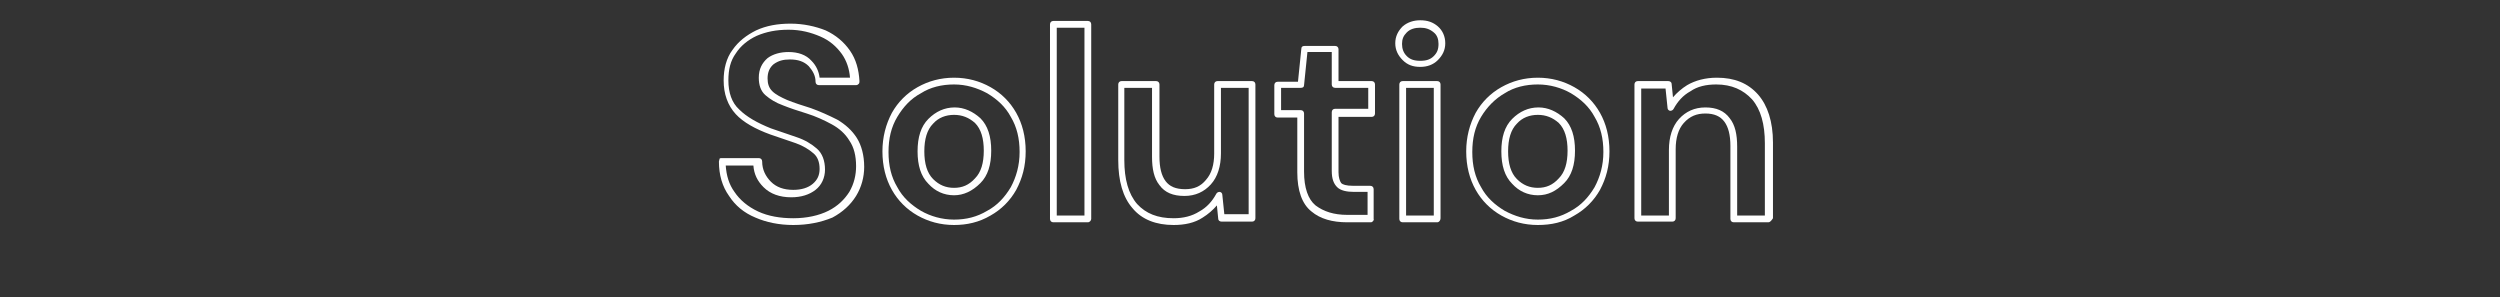 <?xml version="1.0" encoding="utf-8"?>
<!-- Generator: Adobe Illustrator 28.3.0, SVG Export Plug-In . SVG Version: 6.00 Build 0)  -->
<svg version="1.1" id="レイヤー_1" xmlns="http://www.w3.org/2000/svg" xmlns:xlink="http://www.w3.org/1999/xlink" x="0px"
	 y="0px" viewBox="0 0 370 44" style="enable-background:new 0 0 370 44;" xml:space="preserve">
<rect x="0" y="0" width="370" height="44" fill="#333333" stroke="none"/>
<style type="text/css">
	.st0{display:none;}
	.st1{display:inline;fill:#FFFFFF;}
	.st2{fill:#FFFFFF;}
</style>
<g class="st0">
	<path class="st1" d="M95.8,33.3c-2.9,0-5.4-0.6-7.5-1.9c-2.1-1.3-3.7-3-4.9-5.3c-1.1-2.2-1.7-4.8-1.7-7.8c0-2.9,0.6-5.5,1.7-7.8
		c1.1-2.3,2.8-4.1,4.9-5.3c2.1-1.3,4.6-1.9,7.5-1.9c3.5,0,6.3,0.9,8.6,2.6c2.2,1.7,3.7,4.2,4.2,7.3c0,0.1,0,0.3-0.1,0.4
		c-0.1,0.1-0.2,0.2-0.4,0.2h-5.6c-0.2,0-0.4-0.2-0.5-0.4c-0.3-1.4-1-2.5-2-3.3c-1-0.8-2.5-1.2-4.2-1.2c-2.5,0-4.3,0.8-5.7,2.5
		c-1.4,1.7-2.1,4-2.1,6.9s0.7,5.3,2.1,6.9c1.4,1.6,3.2,2.4,5.7,2.4c1.8,0,3.2-0.4,4.2-1.1c1-0.7,1.7-1.8,2-3.1
		c0.1-0.2,0.3-0.4,0.5-0.4h5.6c0.1,0,0.3,0.1,0.4,0.2c0.1,0.1,0.1,0.3,0.1,0.4c-0.6,3-2,5.4-4.2,7.1C102.2,32.5,99.3,33.3,95.8,33.3
		z M95.8,4.4c-2.7,0-5.1,0.6-7,1.8c-1.9,1.2-3.4,2.8-4.5,4.9c-1.1,2.1-1.6,4.6-1.6,7.3c0,2.8,0.5,5.2,1.6,7.3c1,2.1,2.6,3.7,4.5,4.9
		c1.9,1.2,4.3,1.7,7,1.7c3.2,0,5.9-0.8,8-2.3c1.9-1.4,3.1-3.4,3.7-5.9h-4.6c-0.4,1.4-1.2,2.5-2.3,3.3c-1.2,0.9-2.8,1.3-4.8,1.3
		c-2.7,0-4.9-0.9-6.5-2.8c-1.5-1.8-2.3-4.4-2.3-7.5c0-3.2,0.8-5.7,2.3-7.6C90.8,9,93,8,95.8,8c2,0,3.6,0.5,4.8,1.4
		c1.1,0.9,1.9,2,2.3,3.5h4.6c-0.6-2.6-1.8-4.7-3.7-6.1C101.7,5.2,99.1,4.4,95.8,4.4z"/>
	<path class="st1" d="M122,33.3c-2,0-3.8-0.5-5.4-1.4c-1.6-0.9-2.9-2.2-3.8-3.8c-0.9-1.6-1.4-3.5-1.4-5.7c0-2.1,0.5-4,1.4-5.7
		c0.9-1.6,2.2-2.9,3.8-3.8c1.6-0.9,3.4-1.4,5.4-1.4c2,0,3.8,0.5,5.4,1.4c1.6,0.9,2.9,2.2,3.8,3.8c0.9,1.6,1.4,3.5,1.4,5.7
		s-0.5,4-1.4,5.7c-0.9,1.6-2.2,2.9-3.8,3.8C125.8,32.9,124,33.3,122,33.3z M122.1,12.5c-1.8,0-3.5,0.4-4.9,1.3
		c-1.4,0.8-2.6,2-3.5,3.5s-1.3,3.2-1.3,5.2c0,2,0.4,3.7,1.3,5.2c0.8,1.5,2,2.6,3.5,3.5c1.4,0.8,3.1,1.3,4.9,1.3
		c1.8,0,3.4-0.4,4.9-1.3c1.5-0.8,2.6-2,3.5-3.5c0.8-1.5,1.3-3.2,1.3-5.2s-0.4-3.7-1.3-5.2c-0.8-1.5-2-2.6-3.5-3.5
		C125.5,13,123.9,12.5,122.1,12.5z M122,28.9c-1.5,0-2.8-0.6-3.8-1.7c-1.1-1.1-1.6-2.7-1.6-4.8s0.5-3.7,1.6-4.8
		c1.1-1.1,2.4-1.7,3.9-1.7c1.4,0,2.7,0.6,3.8,1.6c1.1,1.1,1.6,2.7,1.6,4.8s-0.5,3.7-1.6,4.8C124.8,28.3,123.5,28.9,122,28.9z
		 M122.1,17c-1.2,0-2.3,0.4-3.1,1.3c-0.9,0.9-1.3,2.3-1.3,4.1s0.4,3.2,1.3,4.1c0.9,0.9,1.9,1.3,3.1,1.3c1.2,0,2.2-0.4,3.1-1.4
		c0.9-0.9,1.3-2.3,1.3-4.1s-0.4-3.2-1.3-4.1C124.3,17.4,123.2,17,122.1,17z"/>
	<path class="st1" d="M156.2,32.9h-5.1c-0.3,0-0.5-0.2-0.5-0.5V21.6c0-1.6-0.3-2.8-0.9-3.6c-0.6-0.8-1.5-1.2-2.8-1.2
		c-1.3,0-2.3,0.4-3.2,1.4c-0.8,0.9-1.2,2.2-1.2,3.9v10.2c0,0.3-0.2,0.5-0.5,0.5h-5.1c-0.3,0-0.5-0.2-0.5-0.5V12.5
		c0-0.3,0.2-0.5,0.5-0.5h4.5c0.3,0,0.5,0.2,0.5,0.4l0.2,2c0.6-0.7,1.3-1.3,2.1-1.8c1.2-0.7,2.7-1.1,4.4-1.1c2.6,0,4.6,0.8,6.1,2.5
		c1.4,1.6,2.2,4,2.2,7.1v11.2C156.7,32.6,156.5,32.9,156.2,32.9z M151.6,31.9h4.1V21.2c0-2.8-0.6-5-1.9-6.5c-1.3-1.4-3-2.1-5.3-2.1
		c-1.5,0-2.8,0.3-3.8,1c-1.1,0.6-1.9,1.5-2.5,2.6c-0.1,0.2-0.3,0.3-0.5,0.3c-0.2,0-0.4-0.2-0.4-0.4l-0.3-2.9h-3.6v18.8h4.1v-9.7
		c0-1.9,0.5-3.5,1.5-4.6c1-1.1,2.3-1.7,3.9-1.7c1.6,0,2.8,0.5,3.6,1.6c0.8,1,1.1,2.4,1.1,4.2V31.9z"/>
	<path class="st1" d="M169.3,33.3c-1.8,0-3.4-0.3-4.8-0.9c-1.4-0.6-2.5-1.5-3.4-2.5c-0.9-1.1-1.4-2.4-1.5-3.8c0-0.1,0-0.3,0.1-0.4
		c0.1-0.1,0.2-0.2,0.4-0.2h5.2c0.2,0,0.4,0.2,0.5,0.4c0.1,0.7,0.5,1.2,1.1,1.7c0.6,0.5,1.4,0.7,2.4,0.7c1,0,1.7-0.2,2.1-0.6
		c0.4-0.4,0.6-0.7,0.6-1.2c0-0.7-0.2-1-0.8-1.3c-0.7-0.3-1.7-0.6-3-0.9c-0.9-0.2-1.8-0.4-2.6-0.7c-0.9-0.3-1.8-0.6-2.5-1.1
		c-0.8-0.4-1.5-1-1.9-1.8c-0.5-0.7-0.8-1.6-0.8-2.7c0-1.9,0.8-3.5,2.3-4.8c1.5-1.3,3.6-1.9,6.2-1.9c2.4,0,4.4,0.6,5.9,1.7
		c1.5,1.2,2.4,2.8,2.7,4.8c0,0.1,0,0.3-0.1,0.4c-0.1,0.1-0.2,0.2-0.4,0.2H172c-0.2,0-0.4-0.2-0.5-0.4c-0.2-0.8-0.6-1.8-2.8-1.8
		c-0.8,0-1.5,0.2-1.9,0.5c-0.4,0.3-0.6,0.6-0.6,1c0,0.1,0,0.6,0.9,0.9c0.7,0.3,1.7,0.6,3,0.9c1.4,0.3,2.7,0.7,3.9,1.1
		c1.2,0.4,2.2,1,3,1.9c0.8,0.9,1.2,2.1,1.2,3.6c0,1.3-0.3,2.5-1,3.6c-0.7,1.1-1.8,1.9-3.1,2.5C172.6,33,171,33.3,169.3,33.3z
		 M160.6,26.6c0.2,1,0.6,1.9,1.2,2.7c0.7,0.9,1.8,1.7,3,2.2c1.3,0.5,2.8,0.8,4.4,0.8c1.6,0,3.1-0.3,4.2-0.8c1.2-0.5,2.1-1.2,2.7-2.1
		c0.6-0.9,0.9-1.9,0.9-3c0-1.3-0.3-2.3-0.9-2.9c-0.6-0.7-1.5-1.2-2.6-1.6c-1.1-0.4-2.4-0.7-3.8-1c-1.3-0.3-2.4-0.6-3.2-1
		c-1.2-0.5-1.5-1.3-1.5-1.9c0-0.7,0.3-1.3,1-1.8c0.6-0.4,1.4-0.7,2.5-0.7c2.4,0,3.4,1.1,3.7,2.2h3.9c-0.3-1.5-1-2.7-2.2-3.6
		c-1.3-1-3.1-1.5-5.3-1.5c-2.4,0-4.3,0.6-5.6,1.7c-1.3,1.1-1.9,2.4-1.9,4.1c0,0.9,0.2,1.6,0.6,2.1c0.4,0.6,1,1.1,1.6,1.4
		c0.7,0.4,1.5,0.7,2.3,1c0.9,0.3,1.7,0.5,2.6,0.7c1.4,0.3,2.4,0.6,3.2,0.9c0.9,0.4,1.4,1.1,1.4,2.2c0,0.7-0.3,1.4-1,1.9
		c-0.6,0.5-1.5,0.8-2.8,0.8c-1.2,0-2.3-0.3-3-0.9c-0.7-0.5-1.1-1.2-1.4-1.9H160.6z"/>
	<path class="st1" d="M189.5,33.3c-2.6,0-4.7-0.8-6.1-2.5c-1.4-1.6-2.1-4-2.1-7.1V12.5c0-0.3,0.2-0.5,0.5-0.5h5.1
		c0.3,0,0.5,0.2,0.5,0.5v10.7c0,1.6,0.3,2.8,0.9,3.6c0.6,0.8,1.5,1.2,2.9,1.2c1.3,0,2.3-0.4,3.1-1.4c0.8-0.9,1.2-2.2,1.2-3.9V12.5
		c0-0.3,0.2-0.5,0.5-0.5h5.1c0.3,0,0.5,0.2,0.5,0.5v19.8c0,0.3-0.2,0.5-0.5,0.5h-4.5c-0.3,0-0.5-0.2-0.5-0.4l-0.2-2
		c-0.6,0.7-1.3,1.3-2.1,1.8C192.6,33,191.1,33.3,189.5,33.3z M182.3,13v10.7c0,2.8,0.6,5,1.9,6.5c1.3,1.4,3,2.1,5.4,2.1
		c1.4,0,2.7-0.3,3.8-1c1.1-0.6,1.9-1.5,2.5-2.6c0.1-0.2,0.3-0.3,0.5-0.3c0.2,0,0.4,0.2,0.4,0.4l0.3,2.9h3.6V13h-4.1v9.7
		c0,1.9-0.5,3.5-1.5,4.6c-1,1.1-2.3,1.7-3.9,1.7c-1.7,0-2.9-0.5-3.7-1.6c-0.8-1-1.1-2.4-1.1-4.2V13H182.3z"/>
	<path class="st1" d="M211.5,32.9h-5.1c-0.3,0-0.5-0.2-0.5-0.5V3.6c0-0.3,0.2-0.5,0.5-0.5h5.1c0.3,0,0.5,0.2,0.5,0.5v28.8
		C212,32.6,211.8,32.9,211.5,32.9z M206.9,31.9h4.1V4.1h-4.1V31.9z"/>
	<path class="st1" d="M229.1,32.9h-3.5c-2.2,0-4-0.5-5.3-1.6c-1.4-1.1-2.1-3.1-2.1-5.8v-8.1h-2.9c-0.3,0-0.5-0.2-0.5-0.5v-4.3
		c0-0.3,0.2-0.5,0.5-0.5h3l0.5-4.9c0-0.3,0.2-0.4,0.5-0.4h4.5c0.3,0,0.5,0.2,0.5,0.5V12h4.9c0.3,0,0.5,0.2,0.5,0.5v4.3
		c0,0.3-0.2,0.5-0.5,0.5h-4.9v8.2c0,0.8,0.2,1.3,0.4,1.6c0.2,0.2,0.7,0.4,1.8,0.4h2.5c0.3,0,0.5,0.2,0.5,0.5v4.4
		C229.6,32.6,229.3,32.9,229.1,32.9z M215.8,16.3h2.9c0.3,0,0.5,0.2,0.5,0.5v8.6c0,2.4,0.6,4.1,1.7,5c1.2,0.9,2.7,1.4,4.7,1.4h3
		v-3.4h-2c-1.1,0-2-0.2-2.5-0.7c-0.5-0.5-0.8-1.2-0.8-2.4v-8.7c0-0.3,0.2-0.5,0.5-0.5h4.9V13h-4.9c-0.3,0-0.5-0.2-0.5-0.5V7.7h-3.6
		l-0.5,4.9c0,0.3-0.2,0.4-0.5,0.4h-2.9V16.3z"/>
	<path class="st1" d="M238.9,32.9h-5.1c-0.3,0-0.5-0.2-0.5-0.5V12.5c0-0.3,0.2-0.5,0.5-0.5h5.1c0.3,0,0.5,0.2,0.5,0.5v19.8
		C239.4,32.6,239.2,32.9,238.9,32.9z M234.3,31.9h4.1V13h-4.1V31.9z M236.4,9.9c-1.1,0-1.9-0.3-2.6-1c-0.7-0.7-1.1-1.5-1.1-2.5
		c0-1,0.4-1.8,1.1-2.5c0.7-0.6,1.6-1,2.6-1c1.1,0,1.9,0.3,2.6,1c0.7,0.6,1.1,1.5,1.1,2.5c0,1-0.4,1.8-1.1,2.5
		C238.3,9.6,237.4,9.9,236.4,9.9z M236.4,4.1c-0.8,0-1.5,0.2-2,0.7c-0.5,0.5-0.7,1-0.7,1.7c0,0.7,0.2,1.3,0.7,1.8
		c0.5,0.5,1.2,0.7,2,0.7c0.8,0,1.4-0.2,2-0.7c0.5-0.5,0.7-1,0.7-1.8c0-0.7-0.2-1.3-0.7-1.7C237.8,4.3,237.2,4.1,236.4,4.1z"/>
	<path class="st1" d="M263.7,32.9h-5.1c-0.3,0-0.5-0.2-0.5-0.5V21.6c0-1.6-0.3-2.8-0.9-3.6c-0.6-0.8-1.5-1.2-2.8-1.2
		c-1.3,0-2.3,0.4-3.2,1.4c-0.8,0.9-1.2,2.2-1.2,3.9v10.2c0,0.3-0.2,0.5-0.5,0.5h-5.1c-0.3,0-0.5-0.2-0.5-0.5V12.5
		c0-0.3,0.2-0.5,0.5-0.5h4.5c0.3,0,0.5,0.2,0.5,0.4l0.2,2c0.6-0.7,1.3-1.3,2.1-1.8c1.2-0.7,2.7-1.1,4.4-1.1c2.6,0,4.6,0.8,6.1,2.5
		c1.4,1.6,2.2,4,2.2,7.1v11.2C264.2,32.6,264,32.9,263.7,32.9z M259.1,31.9h4.1V21.2c0-2.8-0.6-5-1.9-6.5c-1.3-1.4-3-2.1-5.3-2.1
		c-1.5,0-2.8,0.3-3.8,1c-1.1,0.6-1.9,1.5-2.5,2.6c-0.1,0.2-0.3,0.3-0.5,0.3c-0.2,0-0.4-0.2-0.4-0.4l-0.3-2.9h-3.6v18.8h4.1v-9.7
		c0-1.9,0.5-3.5,1.5-4.6c1-1.1,2.3-1.7,3.9-1.7c1.6,0,2.8,0.5,3.6,1.6c0.8,1,1.1,2.4,1.1,4.2V31.9z"/>
	<path class="st1" d="M276.9,42.1c-2.9,0-5.3-0.6-7.1-1.7c-1.9-1.1-2.8-2.9-2.8-5.2c0-1.7,0.7-3.2,2.2-4.5c-0.3-0.1-0.5-0.3-0.7-0.5
		c-0.4-0.3-0.8-0.6-1.1-0.9c-0.1-0.1-0.1-0.2-0.1-0.4v-0.9c0-0.1,0-0.3,0.1-0.3l3.1-3.3c-1.4-1.4-2.1-3.2-2.1-5.3
		c0-1.4,0.4-2.7,1.1-3.9c0.7-1.2,1.7-2.1,3-2.8c1.3-0.7,2.8-1,4.6-1c1.1,0,2.2,0.2,3.2,0.5h7.4c0.3,0,0.5,0.2,0.5,0.5v3.1
		c0,0.3-0.2,0.5-0.5,0.5l-2.7,0.2c0.4,0.9,0.5,1.9,0.5,2.9c0,1.4-0.3,2.7-1,3.9c-0.7,1.2-1.7,2.1-3,2.8c-1.3,0.7-2.8,1-4.5,1
		c-0.9,0-1.7-0.1-2.5-0.3l-0.8,0.8c0.3,0.1,0.7,0.2,1.1,0.3c0.8,0.2,2,0.3,3.7,0.5c2.7,0.2,4.8,0.9,6,2c1.3,1.1,2,2.6,2,4.6
		c0,1.3-0.3,2.5-1,3.6c-0.7,1.1-1.8,2.1-3.2,2.7C280.9,41.8,279.1,42.1,276.9,42.1z M268.2,28.9c0.2,0.2,0.5,0.4,0.8,0.6
		c0.4,0.3,0.8,0.5,1.3,0.7c0.2,0.1,0.3,0.2,0.3,0.4c0,0.2-0.1,0.3-0.2,0.5c-1.6,1.2-2.4,2.6-2.4,4.2c0,1.9,0.8,3.3,2.4,4.3
		c1.6,1,3.9,1.5,6.6,1.5c2,0,3.6-0.3,4.9-0.9c1.2-0.6,2.2-1.4,2.8-2.4c0.6-1,0.9-2,0.9-3.1c0-1.6-0.5-2.9-1.6-3.8
		c-1.1-0.9-3-1.5-5.5-1.8c-1.7-0.2-3-0.3-3.8-0.5c-0.8-0.2-1.5-0.4-2-0.6c-0.1-0.1-0.2-0.2-0.3-0.4c0-0.2,0-0.3,0.1-0.4l1.5-1.5
		c0.1-0.1,0.3-0.2,0.5-0.1c0.8,0.2,1.6,0.3,2.6,0.3c1.6,0,2.9-0.3,4.1-0.9c1.1-0.6,2-1.4,2.6-2.4c0.6-1,0.9-2.2,0.9-3.4
		c0-1.1-0.2-2.2-0.7-3.1c-0.1-0.1-0.1-0.3,0-0.5s0.2-0.2,0.4-0.3l2.9-0.2V13h-7c-0.1,0-0.1,0-0.2,0c-0.9-0.3-1.9-0.5-3-0.5
		c-1.6,0-3,0.3-4.1,0.9c-1.1,0.6-2,1.4-2.6,2.4c-0.6,1-0.9,2.1-0.9,3.4c0,2,0.7,3.6,2.2,4.9c0.1,0.1,0.2,0.2,0.2,0.4
		c0,0.1,0,0.3-0.1,0.4l-3.3,3.5V28.9z M276.9,38.3c-1.4,0-2.6-0.3-3.6-0.8c-1.1-0.6-1.6-1.5-1.6-2.7c0-0.6,0.2-1.2,0.6-1.8
		c0.4-0.6,1-1.1,1.8-1.6c0.1-0.1,0.2-0.1,0.3-0.1c0.9,0.2,1.9,0.3,3,0.4c1.7,0.1,2.8,0.4,3.4,1c0.6,0.6,0.9,1.3,0.9,2.2
		c0,1.1-0.5,1.9-1.4,2.5C279.5,38,278.3,38.3,276.9,38.3z M274.4,32.4c-0.6,0.4-1.1,0.7-1.3,1.2c-0.3,0.4-0.4,0.8-0.4,1.3
		c0,0.8,0.4,1.4,1.1,1.8c0.8,0.5,1.9,0.7,3.1,0.7c1.2,0,2.1-0.2,2.8-0.7c0.7-0.4,1-1,1-1.7c0-0.6-0.2-1-0.6-1.4
		c-0.3-0.3-1-0.6-2.8-0.7C276.3,32.6,275.3,32.5,274.4,32.4z M277,23c-1.2,0-2.2-0.3-3-1c-0.8-0.7-1.2-1.6-1.2-2.8s0.4-2.1,1.2-2.8
		c0.8-0.6,1.8-1,3-1c1.2,0,2.1,0.3,2.9,1c0.8,0.7,1.2,1.6,1.2,2.8s-0.4,2.1-1.2,2.8C279.1,22.7,278.1,23,277,23z M277,16.5
		c-1,0-1.7,0.2-2.3,0.7c-0.6,0.5-0.8,1.1-0.8,2s0.3,1.6,0.8,2c0.6,0.5,1.4,0.7,2.3,0.7c0.9,0,1.7-0.2,2.3-0.7c0.6-0.5,0.8-1.1,0.8-2
		c0-0.9-0.3-1.5-0.8-2C278.7,16.8,277.9,16.5,277,16.5z"/>
</g>
<g class="st0">
	<path class="st1" d="M150.4,32.9h-18.3c-0.3,0-0.5-0.2-0.5-0.5v-28c0-0.3,0.2-0.5,0.5-0.5h18.3c0.3,0,0.5,0.2,0.5,0.5v4.1
		c0,0.3-0.2,0.5-0.5,0.5h-12.7v6.7h11.5c0.3,0,0.5,0.2,0.5,0.5v4c0,0.3-0.2,0.5-0.5,0.5h-11.5v7.1h12.7c0.3,0,0.5,0.2,0.5,0.5v4.1
		C150.9,32.6,150.7,32.9,150.4,32.9z M132.7,31.9h17.3v-3.1h-12.7c-0.3,0-0.5-0.2-0.5-0.5v-8.1c0-0.3,0.2-0.5,0.5-0.5h11.5v-3h-11.5
		c-0.3,0-0.5-0.2-0.5-0.5V8.5c0-0.3,0.2-0.5,0.5-0.5h12.7V4.9h-17.3V31.9z"/>
	<path class="st1" d="M166.7,32.9h-6.2c-0.2,0-0.4-0.1-0.5-0.3l-7.3-19.8c-0.1-0.2,0-0.3,0.1-0.5c0.1-0.1,0.2-0.2,0.4-0.2h5.4
		c0.2,0,0.4,0.1,0.5,0.3l4.6,13.6l4.6-13.6c0.1-0.2,0.3-0.3,0.5-0.3h5.4c0.2,0,0.3,0.1,0.4,0.2c0.1,0.1,0.1,0.3,0.1,0.5l-7.3,19.8
		C167.1,32.7,166.9,32.9,166.7,32.9z M160.9,31.9h5.5l7-18.8H169l-4.9,14.7c-0.1,0.4-0.8,0.4-0.9,0L158.2,13h-4.3L160.9,31.9z"/>
	<path class="st1" d="M186.9,33.3c-2.1,0-3.9-0.5-5.6-1.3c-1.6-0.9-2.9-2.2-3.8-3.8c-0.9-1.6-1.4-3.5-1.4-5.6c0-2.1,0.5-4.1,1.4-5.7
		c0.9-1.7,2.2-3,3.8-3.9c1.6-0.9,3.5-1.4,5.7-1.4c2,0,3.8,0.5,5.4,1.3c1.6,0.9,2.8,2.1,3.7,3.7c0.9,1.5,1.3,3.3,1.3,5.2
		c0,0.3,0,0.6,0,0.9c0,0.3,0,0.7-0.1,1c0,0.3-0.2,0.5-0.5,0.5h-14.5c0.2,1.2,0.6,2.1,1.4,2.8c0.9,0.8,1.9,1.2,3.2,1.2
		c0.9,0,1.7-0.2,2.3-0.6c0.6-0.4,1.1-1,1.4-1.6c0.1-0.2,0.3-0.3,0.5-0.3h5.2c0.2,0,0.3,0.1,0.4,0.2s0.1,0.3,0.1,0.4
		c-0.4,1.3-1.1,2.5-2,3.6c-0.9,1.1-2,1.9-3.4,2.6C190.1,33,188.6,33.3,186.9,33.3z M187,12.5c-2,0-3.7,0.4-5.2,1.3
		c-1.4,0.8-2.6,2-3.4,3.5c-0.8,1.5-1.2,3.3-1.2,5.2c0,1.9,0.4,3.6,1.3,5.1c0.8,1.5,2,2.6,3.4,3.4c1.5,0.8,3.2,1.2,5.1,1.2
		c1.5,0,2.9-0.3,4.1-0.8c1.2-0.6,2.2-1.3,3-2.3c0.7-0.8,1.2-1.7,1.5-2.6h-4.2c-0.4,0.7-0.9,1.3-1.6,1.7c-0.8,0.5-1.8,0.8-2.9,0.8
		c-1.5,0-2.8-0.5-3.9-1.4c-1.1-1-1.7-2.3-1.8-4c0-0.1,0-0.3,0.1-0.4c0.1-0.1,0.2-0.2,0.4-0.2h14.6c0-0.2,0-0.4,0-0.5
		c0-0.3,0-0.6,0-0.9c0-1.7-0.4-3.3-1.2-4.7c-0.8-1.4-1.9-2.5-3.3-3.3C190.5,12.9,188.8,12.5,187,12.5z M191.7,21h-9.9
		c-0.1,0-0.3-0.1-0.4-0.2c-0.1-0.1-0.1-0.3-0.1-0.4c0.3-1.6,1-2.8,2-3.5c1-0.8,2.3-1.2,3.6-1.2c1.4,0,2.6,0.4,3.6,1.3
		c1,0.9,1.5,2,1.6,3.5c0,0.1,0,0.3-0.1,0.4C191.9,20.9,191.8,21,191.7,21z M182.4,20h8.7c-0.2-0.9-0.6-1.7-1.2-2.2
		c-0.8-0.7-1.8-1-3-1c-1.2,0-2.1,0.3-3,1C183.2,18.2,182.7,19,182.4,20z"/>
	<path class="st1" d="M220.6,32.9h-5.1c-0.3,0-0.5-0.2-0.5-0.5V21.6c0-1.6-0.3-2.8-0.9-3.6c-0.6-0.8-1.5-1.2-2.8-1.2
		c-1.3,0-2.3,0.4-3.2,1.4c-0.8,0.9-1.2,2.2-1.2,3.9v10.2c0,0.3-0.2,0.5-0.5,0.5h-5.1c-0.3,0-0.5-0.2-0.5-0.5V12.5
		c0-0.3,0.2-0.5,0.5-0.5h4.5c0.3,0,0.5,0.2,0.5,0.4l0.2,2c0.6-0.7,1.3-1.3,2.1-1.8c1.2-0.7,2.7-1.1,4.4-1.1c2.6,0,4.6,0.8,6.1,2.5
		c1.4,1.6,2.2,4,2.2,7.1v11.2C221.1,32.6,220.9,32.9,220.6,32.9z M216,31.9h4.1V21.2c0-2.8-0.6-5-1.9-6.5c-1.3-1.4-3-2.1-5.3-2.1
		c-1.5,0-2.8,0.3-3.8,1c-1.1,0.6-1.9,1.5-2.5,2.6c-0.1,0.2-0.3,0.3-0.5,0.3c-0.2,0-0.4-0.2-0.4-0.4l-0.3-2.9h-3.6v18.8h4.1v-9.7
		c0-1.9,0.5-3.5,1.5-4.6c1-1.1,2.3-1.7,3.9-1.7c1.6,0,2.8,0.5,3.6,1.6c0.8,1,1.1,2.4,1.1,4.2V31.9z"/>
	<path class="st1" d="M237.8,32.9h-3.5c-2.2,0-4-0.5-5.3-1.6c-1.4-1.1-2.1-3.1-2.1-5.8v-8.1h-2.9c-0.3,0-0.5-0.2-0.5-0.5v-4.3
		c0-0.3,0.2-0.5,0.5-0.5h3l0.5-4.9c0-0.3,0.2-0.4,0.5-0.4h4.5c0.3,0,0.5,0.2,0.5,0.5V12h4.9c0.3,0,0.5,0.2,0.5,0.5v4.3
		c0,0.3-0.2,0.5-0.5,0.5h-4.9v8.2c0,0.8,0.2,1.3,0.4,1.6c0.2,0.2,0.7,0.4,1.8,0.4h2.5c0.3,0,0.5,0.2,0.5,0.5v4.4
		C238.3,32.6,238.1,32.9,237.8,32.9z M224.6,16.3h2.9c0.3,0,0.5,0.2,0.5,0.5v8.6c0,2.4,0.6,4.1,1.7,5c1.2,0.9,2.7,1.4,4.7,1.4h3
		v-3.4h-2c-1.1,0-2-0.2-2.5-0.7c-0.5-0.5-0.8-1.2-0.8-2.4v-8.7c0-0.3,0.2-0.5,0.5-0.5h4.9V13h-4.9c-0.3,0-0.5-0.2-0.5-0.5V7.7h-3.6
		l-0.5,4.9c0,0.3-0.2,0.4-0.5,0.4h-2.9V16.3z"/>
</g>
<g class="st0">
	<path class="st1" d="M21.2,32.9H2.9c-0.3,0-0.5-0.2-0.5-0.5v-28c0-0.3,0.2-0.5,0.5-0.5h18.3c0.3,0,0.5,0.2,0.5,0.5v4.1
		c0,0.3-0.2,0.5-0.5,0.5H8.5v6.7H20c0.3,0,0.5,0.2,0.5,0.5v4c0,0.3-0.2,0.5-0.5,0.5H8.5v7.1h12.7c0.3,0,0.5,0.2,0.5,0.5v4.1
		C21.7,32.6,21.4,32.9,21.2,32.9z M3.4,31.9h17.3v-3.1H8c-0.3,0-0.5-0.2-0.5-0.5v-8.1c0-0.3,0.2-0.5,0.5-0.5h11.5v-3H8
		c-0.3,0-0.5-0.2-0.5-0.5V8.5C7.5,8.2,7.7,8,8,8h12.7V4.9H3.4V31.9z"/>
	<path class="st1" d="M35,33.3c-2,0-3.7-0.5-5.3-1.4C28.2,31,27,29.6,26.1,28c-0.9-1.6-1.3-3.5-1.3-5.6c0-2.1,0.5-4,1.3-5.6
		c0.9-1.6,2.1-2.9,3.7-3.9c1.5-0.9,3.3-1.4,5.3-1.4c1.6,0,3,0.3,4.1,0.9c0.8,0.4,1.4,0.9,2,1.4V3.6c0-0.3,0.2-0.5,0.5-0.5h5.1
		c0.3,0,0.5,0.2,0.5,0.5v28.8c0,0.3-0.2,0.5-0.5,0.5h-4.6c-0.2,0-0.4-0.2-0.5-0.4l-0.4-1.8c-0.6,0.6-1.2,1.1-2,1.6
		C38.2,33,36.8,33.3,35,33.3z M35,12.5c-1.8,0-3.4,0.4-4.7,1.3c-1.4,0.8-2.5,2-3.3,3.5c-0.8,1.5-1.2,3.2-1.2,5.1
		c0,1.9,0.4,3.6,1.2,5.1c0.8,1.5,1.9,2.7,3.3,3.5c1.4,0.9,3,1.3,4.7,1.3c1.6,0,2.9-0.3,3.8-0.9c1-0.6,1.8-1.4,2.4-2.2
		c0.1-0.2,0.3-0.2,0.5-0.2c0.2,0,0.3,0.2,0.4,0.4l0.5,2.4h3.6V4.1h-4.1v11.2c0,0.2-0.1,0.4-0.4,0.5s-0.4,0-0.6-0.2
		c-0.6-0.9-1.5-1.7-2.5-2.2C37.7,12.8,36.4,12.5,35,12.5z M36.1,28.9c-1.8,0-3.2-0.6-4.4-1.8c-1.2-1.2-1.7-2.8-1.7-4.6
		c0-1.9,0.6-3.4,1.7-4.6c1.2-1.2,2.6-1.8,4.4-1.8c1.8,0,3.3,0.6,4.4,1.8c1.1,1.2,1.7,2.7,1.7,4.6c0,1.9-0.6,3.4-1.7,4.6
		C39.4,28.3,37.9,28.9,36.1,28.9z M36.1,17c-1.5,0-2.7,0.5-3.7,1.5c-1,1-1.5,2.3-1.5,3.9c0,1.6,0.5,2.9,1.5,3.9c1,1,2.2,1.5,3.7,1.5
		c1.5,0,2.7-0.5,3.7-1.5c1-1,1.4-2.3,1.4-3.9c0-1.6-0.5-2.9-1.4-3.9C38.8,17.5,37.6,17,36.1,17z"/>
	<path class="st1" d="M59.4,33.3c-2.6,0-4.7-0.8-6.1-2.5c-1.4-1.6-2.1-4-2.1-7.1V12.5c0-0.3,0.2-0.5,0.5-0.5h5.1
		c0.3,0,0.5,0.2,0.5,0.5v10.7c0,1.6,0.3,2.8,0.9,3.6c0.6,0.8,1.5,1.2,2.9,1.2c1.3,0,2.3-0.4,3.1-1.4c0.8-0.9,1.2-2.2,1.2-3.9V12.5
		c0-0.3,0.2-0.5,0.5-0.5h5.1c0.3,0,0.5,0.2,0.5,0.5v19.8c0,0.3-0.2,0.5-0.5,0.5h-4.5c-0.3,0-0.5-0.2-0.5-0.4l-0.2-2
		c-0.6,0.7-1.3,1.3-2.1,1.8C62.5,33,61,33.3,59.4,33.3z M52.2,13v10.7c0,2.8,0.6,5,1.9,6.5c1.3,1.4,3,2.1,5.4,2.1
		c1.4,0,2.7-0.3,3.8-1c1.1-0.6,1.9-1.5,2.5-2.6c0.1-0.2,0.3-0.3,0.5-0.3c0.2,0,0.4,0.2,0.4,0.4l0.3,2.9h3.6V13h-4.1v9.7
		c0,1.9-0.5,3.5-1.5,4.6c-1,1.1-2.3,1.7-3.9,1.7c-1.7,0-2.9-0.5-3.7-1.6c-0.8-1-1.1-2.4-1.1-4.2V13H52.2z"/>
	<path class="st1" d="M86,33.3c-2.1,0-4-0.5-5.6-1.4c-1.6-0.9-2.9-2.2-3.8-3.9c-0.9-1.6-1.4-3.5-1.4-5.6c0-2.1,0.5-4,1.4-5.6
		c0.9-1.6,2.2-2.9,3.8-3.9c1.6-0.9,3.5-1.4,5.6-1.4c2.6,0,4.9,0.7,6.7,2.1c1.8,1.4,3,3.3,3.5,5.8c0,0.1,0,0.3-0.1,0.4
		C96,19.9,95.9,20,95.7,20h-5.4c-0.2,0-0.4-0.1-0.5-0.4c-0.2-0.9-0.7-1.5-1.4-2c-0.7-0.5-1.5-0.7-2.5-0.7c-1.3,0-2.3,0.5-3.2,1.4
		c-0.9,1-1.3,2.3-1.3,4.1c0,1.8,0.5,3.1,1.3,4.1c0.9,1,2,1.4,3.2,1.4c1,0,1.8-0.2,2.5-0.7c0.7-0.5,1.1-1.1,1.4-2
		c0.1-0.2,0.3-0.4,0.5-0.4h5.4c0.2,0,0.3,0.1,0.4,0.2c0.1,0.1,0.1,0.3,0.1,0.4c-0.5,2.3-1.7,4.3-3.5,5.7
		C90.9,32.6,88.6,33.3,86,33.3z M86,12.5c-1.9,0-3.6,0.4-5.1,1.3c-1.5,0.8-2.6,2-3.5,3.5c-0.8,1.5-1.3,3.2-1.3,5.2
		c0,1.9,0.4,3.7,1.3,5.2c0.8,1.5,2,2.7,3.5,3.5c1.5,0.8,3.2,1.3,5.1,1.3c2.4,0,4.5-0.7,6.1-1.9c1.5-1.2,2.5-2.7,3-4.5h-4.4
		c-0.3,0.9-0.9,1.7-1.7,2.2C88.2,28.7,87.1,29,86,29c-1.6,0-2.9-0.6-4-1.8c-1.1-1.2-1.6-2.8-1.6-4.8c0-2,0.5-3.6,1.6-4.8
		c1.1-1.2,2.4-1.8,4-1.8c1.2,0,2.2,0.3,3.1,0.9c0.8,0.5,1.3,1.3,1.7,2.2h4.4c-0.5-1.9-1.5-3.4-3-4.6C90.5,13.2,88.4,12.5,86,12.5z"
		/>
	<path class="st1" d="M107.1,33.3c-1.8,0-3.3-0.3-4.4-0.9c-1.2-0.6-2.1-1.4-2.6-2.4c-0.6-1-0.9-2.1-0.9-3.3c0-2,0.8-3.6,2.3-4.9
		c1.5-1.2,3.8-1.8,6.8-1.8h4.5c0-1.2-0.3-2.1-1-2.6c-0.7-0.6-1.5-0.8-2.6-0.8c-0.9,0-1.8,0.2-2.5,0.7c-0.7,0.4-1.1,1-1.2,1.9
		c0,0.2-0.3,0.4-0.5,0.4h-5c-0.1,0-0.3-0.1-0.4-0.2s-0.1-0.2-0.1-0.4c0.1-1.5,0.7-2.9,1.6-4c0.9-1.1,2.1-2,3.5-2.6
		c1.4-0.6,3-0.9,4.7-0.9c2.9,0,5.3,0.8,7,2.2c1.7,1.5,2.6,3.7,2.6,6.4v12.2c0,0.3-0.2,0.5-0.5,0.5h-4.4c-0.2,0-0.5-0.2-0.5-0.4
		l-0.3-1.9c-0.5,0.7-1.2,1.2-1.9,1.7C110.3,33,108.9,33.3,107.1,33.3z M108.3,21.1c-2.8,0-4.8,0.5-6.2,1.6c-1.3,1.1-2,2.4-2,4.1
		c0,1,0.2,1.9,0.7,2.7c0.5,0.8,1.2,1.5,2.2,2c1,0.5,2.4,0.8,4,0.8c1.5,0,2.8-0.3,3.8-1c1-0.6,1.8-1.5,2.3-2.5
		c0.1-0.2,0.3-0.3,0.5-0.3c0.2,0,0.4,0.2,0.4,0.4l0.4,2.8h3.4V20.2c0-2.5-0.7-4.3-2.3-5.6c-1.5-1.3-3.7-2-6.4-2
		c-1.6,0-3,0.3-4.3,0.8c-1.2,0.5-2.3,1.3-3.1,2.3c-0.7,0.8-1.1,1.8-1.3,3h4c0.3-0.9,0.8-1.6,1.6-2.1c0.9-0.5,1.9-0.8,3-0.8
		c1.3,0,2.3,0.4,3.2,1.1c0.9,0.7,1.3,1.9,1.3,3.4v0.5c0,0.3-0.2,0.5-0.5,0.5H108.3z M108.3,29.3c-1.1,0-1.9-0.2-2.6-0.7
		c-0.7-0.5-1.1-1.3-1.1-2.2c0-0.9,0.4-1.6,1.1-2.2c0.7-0.6,1.7-0.9,3.2-0.9h4.4c0.1,0,0.3,0.1,0.4,0.2c0.1,0.1,0.1,0.3,0.1,0.4
		c-0.2,1.5-0.8,2.8-1.7,3.8C111.2,28.8,109.9,29.3,108.3,29.3z M108.9,24.3c-1.2,0-2.1,0.2-2.6,0.6c-0.5,0.4-0.7,0.9-0.7,1.4
		c0,0.6,0.2,1.1,0.7,1.4c0.5,0.4,1.2,0.5,2,0.5c1.3,0,2.3-0.4,3-1.3c0.6-0.8,1.1-1.7,1.3-2.7H108.9z"/>
	<path class="st1" d="M135.7,32.9h-3.5c-2.2,0-4-0.5-5.3-1.6c-1.4-1.1-2.1-3.1-2.1-5.8v-8.1h-2.9c-0.3,0-0.5-0.2-0.5-0.5v-4.3
		c0-0.3,0.2-0.5,0.5-0.5h3l0.5-4.9c0-0.3,0.2-0.4,0.5-0.4h4.5c0.3,0,0.5,0.2,0.5,0.5V12h4.9c0.3,0,0.5,0.2,0.5,0.5v4.3
		c0,0.3-0.2,0.5-0.5,0.5H131v8.2c0,0.8,0.2,1.3,0.4,1.6c0.2,0.2,0.7,0.4,1.8,0.4h2.5c0.3,0,0.5,0.2,0.5,0.5v4.4
		C136.2,32.6,136,32.9,135.7,32.9z M122.4,16.3h2.9c0.3,0,0.5,0.2,0.5,0.5v8.6c0,2.4,0.6,4.1,1.7,5c1.2,0.9,2.7,1.4,4.7,1.4h3v-3.4
		h-2c-1.1,0-2-0.2-2.5-0.7c-0.5-0.5-0.8-1.2-0.8-2.4v-8.7c0-0.3,0.2-0.5,0.5-0.5h4.9V13h-4.9c-0.3,0-0.5-0.2-0.5-0.5V7.7h-3.6
		l-0.5,4.9c0,0.3-0.2,0.4-0.5,0.4h-2.9V16.3z"/>
	<path class="st1" d="M145.5,32.9h-5.1c-0.3,0-0.5-0.2-0.5-0.5V12.5c0-0.3,0.2-0.5,0.5-0.5h5.1c0.3,0,0.5,0.2,0.5,0.5v19.8
		C146,32.6,145.8,32.9,145.5,32.9z M140.9,31.9h4.1V13h-4.1V31.9z M143,9.9c-1.1,0-1.9-0.3-2.6-1c-0.7-0.7-1.1-1.5-1.1-2.5
		c0-1,0.4-1.8,1.1-2.5c0.7-0.6,1.6-1,2.6-1s1.9,0.3,2.6,1c0.7,0.6,1.1,1.5,1.1,2.5c0,1-0.4,1.8-1.1,2.5C144.9,9.6,144,9.9,143,9.9z
		 M143,4.1c-0.8,0-1.5,0.2-2,0.7c-0.5,0.5-0.7,1-0.7,1.7c0,0.7,0.2,1.3,0.7,1.8c0.5,0.5,1.1,0.7,2,0.7s1.5-0.2,2-0.7
		c0.5-0.5,0.7-1,0.7-1.8c0-0.7-0.2-1.3-0.7-1.7C144.4,4.3,143.8,4.1,143,4.1z"/>
	<path class="st1" d="M160.4,33.3c-2,0-3.8-0.5-5.4-1.4c-1.6-0.9-2.9-2.2-3.8-3.8c-0.9-1.6-1.4-3.5-1.4-5.7c0-2.1,0.5-4,1.4-5.7
		c0.9-1.6,2.2-2.9,3.8-3.8c1.6-0.9,3.4-1.4,5.4-1.4c2,0,3.8,0.5,5.4,1.4c1.6,0.9,2.9,2.2,3.8,3.8c0.9,1.6,1.4,3.5,1.4,5.7
		s-0.5,4-1.4,5.7c-0.9,1.6-2.2,2.9-3.8,3.8C164.2,32.9,162.4,33.3,160.4,33.3z M160.5,12.5c-1.8,0-3.5,0.4-4.9,1.3
		c-1.4,0.8-2.6,2-3.5,3.5s-1.3,3.2-1.3,5.2c0,2,0.4,3.7,1.3,5.2c0.8,1.5,2,2.6,3.5,3.5c1.4,0.8,3.1,1.3,4.9,1.3
		c1.8,0,3.4-0.4,4.9-1.3c1.5-0.8,2.6-2,3.5-3.5c0.8-1.5,1.3-3.2,1.3-5.2s-0.4-3.7-1.3-5.2c-0.8-1.5-2-2.6-3.5-3.5
		C163.9,13,162.2,12.5,160.5,12.5z M160.4,28.9c-1.5,0-2.8-0.6-3.8-1.7c-1.1-1.1-1.6-2.7-1.6-4.8s0.5-3.7,1.6-4.8
		c1.1-1.1,2.4-1.7,3.9-1.7c1.4,0,2.7,0.6,3.8,1.6c1.1,1.1,1.6,2.7,1.6,4.8s-0.5,3.7-1.6,4.8C163.2,28.3,161.9,28.9,160.4,28.9z
		 M160.5,17c-1.2,0-2.3,0.4-3.1,1.3c-0.9,0.9-1.3,2.3-1.3,4.1s0.4,3.2,1.3,4.1c0.9,0.9,1.9,1.3,3.1,1.3c1.2,0,2.2-0.4,3.1-1.4
		c0.9-0.9,1.3-2.3,1.3-4.1s-0.4-3.2-1.3-4.1C162.6,17.4,161.6,17,160.5,17z"/>
	<path class="st1" d="M194.6,32.9h-5.1c-0.3,0-0.5-0.2-0.5-0.5V21.6c0-1.6-0.3-2.8-0.9-3.6c-0.6-0.8-1.5-1.2-2.8-1.2
		c-1.3,0-2.3,0.4-3.2,1.4c-0.8,0.9-1.2,2.2-1.2,3.9v10.2c0,0.3-0.2,0.5-0.5,0.5h-5.1c-0.3,0-0.5-0.2-0.5-0.5V12.5
		c0-0.3,0.2-0.5,0.5-0.5h4.5c0.3,0,0.5,0.2,0.5,0.4l0.2,2c0.6-0.7,1.3-1.3,2.1-1.8c1.2-0.7,2.7-1.1,4.4-1.1c2.6,0,4.6,0.8,6.1,2.5
		c1.4,1.6,2.2,4,2.2,7.1v11.2C195.1,32.6,194.8,32.9,194.6,32.9z M190,31.9h4.1V21.2c0-2.8-0.6-5-1.9-6.5c-1.3-1.4-3-2.1-5.3-2.1
		c-1.5,0-2.8,0.3-3.8,1c-1.1,0.6-1.9,1.5-2.5,2.6c-0.1,0.2-0.3,0.3-0.5,0.3c-0.2,0-0.4-0.2-0.4-0.4l-0.3-2.9h-3.6v18.8h4.1v-9.7
		c0-1.9,0.5-3.5,1.5-4.6c1-1.1,2.3-1.7,3.9-1.7c1.6,0,2.8,0.5,3.6,1.6c0.8,1,1.1,2.4,1.1,4.2V31.9z"/>
	<path class="st1" d="M202.7,37.3h-5c-0.2,0-0.3-0.1-0.4-0.2c-0.1-0.1-0.1-0.3-0.1-0.4l10-35.5c0.1-0.2,0.3-0.4,0.5-0.4h5
		c0.2,0,0.3,0.1,0.4,0.2c0.1,0.1,0.1,0.3,0.1,0.4l-10,35.5C203.2,37.2,203,37.3,202.7,37.3z M198.4,36.3h3.9l9.8-34.5h-4L198.4,36.3
		z"/>
	<path class="st1" d="M228.1,32.9h-5.1c-0.3,0-0.5-0.2-0.5-0.5V9h-7.7c-0.3,0-0.5-0.2-0.5-0.5V4.4c0-0.3,0.2-0.5,0.5-0.5h21.5
		c0.3,0,0.5,0.2,0.5,0.5v4.1c0,0.3-0.2,0.5-0.5,0.5h-7.7v23.4C228.6,32.6,228.3,32.9,228.1,32.9z M223.4,31.9h4.1V8.5
		c0-0.3,0.2-0.5,0.5-0.5h7.7V4.9h-20.5V8h7.7c0.3,0,0.5,0.2,0.5,0.5V31.9z"/>
	<path class="st1" d="M245.1,32.9h-5.1c-0.3,0-0.5-0.2-0.5-0.5V12.5c0-0.3,0.2-0.5,0.5-0.5h4.6c0.3,0,0.5,0.2,0.5,0.4l0.3,2.4
		c0.7-0.8,1.4-1.5,2.4-2.1c1.3-0.8,2.9-1.2,4.6-1.2c0.3,0,0.5,0.2,0.5,0.5v5.4c0,0.3-0.2,0.5-0.5,0.5h-1.4c-1,0-2,0.2-2.8,0.5
		c-0.8,0.3-1.4,0.8-1.8,1.6c-0.4,0.8-0.7,1.9-0.7,3.3v9C245.6,32.6,245.3,32.9,245.1,32.9z M240.4,31.9h4.1v-8.5
		c0-1.6,0.3-2.9,0.8-3.8c0.5-0.9,1.3-1.6,2.3-2c0.9-0.4,2-0.6,3.2-0.6h0.9v-4.4c-1.4,0.1-2.6,0.4-3.6,1.1c-1.2,0.7-2.1,1.7-2.8,2.9
		c-0.1,0.2-0.3,0.3-0.5,0.2c-0.2,0-0.4-0.2-0.4-0.4l-0.4-3.3h-3.6V31.9z"/>
	<path class="st1" d="M262.6,33.3c-1.8,0-3.3-0.3-4.4-0.9c-1.2-0.6-2.1-1.4-2.6-2.4c-0.6-1-0.9-2.1-0.9-3.3c0-2,0.8-3.6,2.3-4.9
		c1.5-1.2,3.8-1.8,6.8-1.8h4.5c0-1.2-0.3-2.1-1-2.6c-0.7-0.6-1.5-0.8-2.6-0.8c-0.9,0-1.8,0.2-2.5,0.7c-0.7,0.4-1.1,1-1.2,1.9
		c0,0.2-0.3,0.4-0.5,0.4h-5c-0.1,0-0.3-0.1-0.4-0.2s-0.1-0.2-0.1-0.4c0.1-1.5,0.7-2.9,1.6-4c0.9-1.1,2.1-2,3.5-2.6
		c1.4-0.6,3-0.9,4.7-0.9c2.9,0,5.3,0.8,7,2.2c1.7,1.5,2.6,3.7,2.6,6.4v12.2c0,0.3-0.2,0.5-0.5,0.5h-4.4c-0.2,0-0.5-0.2-0.5-0.4
		l-0.3-1.9c-0.5,0.7-1.2,1.2-1.9,1.7C265.8,33,264.4,33.3,262.6,33.3z M263.8,21.1c-2.8,0-4.8,0.5-6.2,1.6c-1.3,1.1-2,2.4-2,4.1
		c0,1,0.2,1.9,0.7,2.7c0.5,0.8,1.2,1.5,2.2,2c1,0.5,2.4,0.8,4,0.8c1.5,0,2.8-0.3,3.8-1c1-0.6,1.8-1.5,2.3-2.5
		c0.1-0.2,0.3-0.3,0.5-0.3c0.2,0,0.4,0.2,0.4,0.4l0.4,2.8h3.4V20.2c0-2.5-0.7-4.3-2.3-5.6c-1.5-1.3-3.7-2-6.4-2
		c-1.6,0-3,0.3-4.3,0.8c-1.2,0.5-2.3,1.3-3.1,2.3c-0.7,0.8-1.1,1.8-1.3,3h4c0.3-0.9,0.8-1.6,1.6-2.1c0.9-0.5,1.9-0.8,3-0.8
		c1.3,0,2.3,0.4,3.2,1.1c0.9,0.7,1.3,1.9,1.3,3.4v0.5c0,0.3-0.2,0.5-0.5,0.5H263.8z M263.8,29.3c-1.1,0-1.9-0.2-2.6-0.7
		c-0.7-0.5-1.1-1.3-1.1-2.2c0-0.9,0.4-1.6,1.1-2.2c0.7-0.6,1.7-0.9,3.2-0.9h4.4c0.1,0,0.3,0.1,0.4,0.2s0.1,0.3,0.1,0.4
		c-0.2,1.5-0.8,2.8-1.7,3.8C266.7,28.8,265.4,29.3,263.8,29.3z M264.4,24.3c-1.2,0-2.1,0.2-2.6,0.6c-0.5,0.4-0.7,0.9-0.7,1.4
		c0,0.6,0.2,1.1,0.7,1.4c0.5,0.4,1.2,0.5,2,0.5c1.3,0,2.3-0.4,3-1.3c0.6-0.8,1.1-1.7,1.3-2.7H264.4z"/>
	<path class="st1" d="M284.2,32.9h-5.1c-0.3,0-0.5-0.2-0.5-0.5V12.5c0-0.3,0.2-0.5,0.5-0.5h5.1c0.3,0,0.5,0.2,0.5,0.5v19.8
		C284.7,32.6,284.4,32.9,284.2,32.9z M279.6,31.9h4.1V13h-4.1V31.9z M281.6,9.9c-1.1,0-1.9-0.3-2.6-1c-0.7-0.7-1.1-1.5-1.1-2.5
		c0-1,0.4-1.8,1.1-2.5c0.7-0.6,1.6-1,2.6-1s1.9,0.3,2.6,1c0.7,0.6,1.1,1.5,1.1,2.5c0,1-0.4,1.8-1.1,2.5
		C283.6,9.6,282.7,9.9,281.6,9.9z M281.6,4.1c-0.8,0-1.5,0.2-2,0.7c-0.5,0.5-0.7,1-0.7,1.7c0,0.7,0.2,1.3,0.7,1.8
		c0.5,0.5,1.2,0.7,2,0.7c0.8,0,1.4-0.2,2-0.7c0.5-0.5,0.7-1,0.7-1.8c0-0.7-0.2-1.3-0.7-1.7C283.1,4.3,282.4,4.1,281.6,4.1z"/>
	<path class="st1" d="M309,32.9h-5.1c-0.3,0-0.5-0.2-0.5-0.5V21.6c0-1.6-0.3-2.8-0.9-3.6c-0.6-0.8-1.5-1.2-2.8-1.2
		c-1.3,0-2.3,0.4-3.2,1.4c-0.8,0.9-1.2,2.2-1.2,3.9v10.2c0,0.3-0.2,0.5-0.5,0.5h-5.1c-0.3,0-0.5-0.2-0.5-0.5V12.5
		c0-0.3,0.2-0.5,0.5-0.5h4.5c0.3,0,0.5,0.2,0.5,0.4l0.2,2c0.6-0.7,1.3-1.3,2.1-1.8c1.2-0.7,2.7-1.1,4.4-1.1c2.6,0,4.6,0.8,6.1,2.5
		c1.4,1.6,2.2,4,2.2,7.1v11.2C309.5,32.6,309.2,32.9,309,32.9z M304.4,31.9h4.1V21.2c0-2.8-0.6-5-1.9-6.5c-1.3-1.4-3-2.1-5.3-2.1
		c-1.5,0-2.8,0.3-3.8,1c-1.1,0.6-1.9,1.5-2.5,2.6c-0.1,0.2-0.3,0.3-0.5,0.3c-0.2,0-0.4-0.2-0.4-0.4l-0.3-2.9H290v18.8h4.1v-9.7
		c0-1.9,0.5-3.5,1.5-4.6c1-1.1,2.3-1.7,3.9-1.7c1.6,0,2.8,0.5,3.6,1.6c0.8,1,1.1,2.4,1.1,4.2V31.9z"/>
	<path class="st1" d="M319.2,32.9h-5.1c-0.3,0-0.5-0.2-0.5-0.5V12.5c0-0.3,0.2-0.5,0.5-0.5h5.1c0.3,0,0.5,0.2,0.5,0.5v19.8
		C319.7,32.6,319.4,32.9,319.2,32.9z M314.6,31.9h4.1V13h-4.1V31.9z M316.6,9.9c-1.1,0-1.9-0.3-2.6-1c-0.7-0.7-1.1-1.5-1.1-2.5
		c0-1,0.4-1.8,1.1-2.5c0.7-0.6,1.6-1,2.6-1s1.9,0.3,2.6,1c0.7,0.6,1.1,1.5,1.1,2.5c0,1-0.4,1.8-1.1,2.5
		C318.6,9.6,317.7,9.9,316.6,9.9z M316.6,4.1c-0.8,0-1.5,0.2-2,0.7c-0.5,0.5-0.7,1-0.7,1.7c0,0.7,0.2,1.3,0.7,1.8
		c0.5,0.5,1.2,0.7,2,0.7c0.8,0,1.4-0.2,2-0.7c0.5-0.5,0.7-1,0.7-1.8c0-0.7-0.2-1.3-0.7-1.7C318.1,4.3,317.4,4.1,316.6,4.1z"/>
	<path class="st1" d="M344,32.9h-5.1c-0.3,0-0.5-0.2-0.5-0.5V21.6c0-1.6-0.3-2.8-0.9-3.6c-0.6-0.8-1.5-1.2-2.8-1.2
		c-1.3,0-2.3,0.4-3.2,1.4c-0.8,0.9-1.2,2.2-1.2,3.9v10.2c0,0.3-0.2,0.5-0.5,0.5h-5.1c-0.3,0-0.5-0.2-0.5-0.5V12.5
		c0-0.3,0.2-0.5,0.5-0.5h4.5c0.3,0,0.5,0.2,0.5,0.4l0.2,2c0.6-0.7,1.3-1.3,2.1-1.8c1.2-0.7,2.7-1.1,4.4-1.1c2.6,0,4.6,0.8,6.1,2.5
		c1.4,1.6,2.2,4,2.2,7.1v11.2C344.5,32.6,344.2,32.9,344,32.9z M339.4,31.9h4.1V21.2c0-2.8-0.6-5-1.9-6.5c-1.3-1.4-3-2.1-5.3-2.1
		c-1.5,0-2.8,0.3-3.8,1c-1.1,0.6-1.9,1.5-2.5,2.6c-0.1,0.2-0.3,0.3-0.5,0.3c-0.2,0-0.4-0.2-0.4-0.4l-0.3-2.9H325v18.8h4.1v-9.7
		c0-1.9,0.5-3.5,1.5-4.6c1-1.1,2.3-1.7,3.9-1.7c1.6,0,2.8,0.5,3.6,1.6c0.8,1,1.1,2.4,1.1,4.2V31.9z"/>
	<path class="st1" d="M357.2,42.1c-2.9,0-5.3-0.6-7.1-1.7c-1.9-1.1-2.8-2.9-2.8-5.2c0-1.7,0.7-3.2,2.2-4.5c-0.3-0.1-0.5-0.3-0.7-0.5
		c-0.4-0.3-0.8-0.6-1.1-0.9c-0.1-0.1-0.1-0.2-0.1-0.4v-0.9c0-0.1,0-0.3,0.1-0.3l3.1-3.3c-1.4-1.4-2.1-3.2-2.1-5.3
		c0-1.4,0.4-2.7,1.1-3.9c0.7-1.2,1.7-2.1,3-2.8c1.3-0.7,2.8-1,4.6-1c1.1,0,2.2,0.2,3.2,0.5h7.4c0.3,0,0.5,0.2,0.5,0.5v3.1
		c0,0.3-0.2,0.5-0.5,0.5l-2.7,0.2c0.4,0.9,0.5,1.9,0.5,2.9c0,1.4-0.3,2.7-1,3.9c-0.7,1.2-1.7,2.1-3,2.8c-1.3,0.7-2.8,1-4.5,1
		c-0.9,0-1.7-0.1-2.5-0.3l-0.8,0.8c0.3,0.1,0.7,0.2,1.1,0.3c0.8,0.2,2,0.3,3.7,0.5c2.7,0.2,4.8,0.9,6,2c1.3,1.1,2,2.6,2,4.6
		c0,1.3-0.3,2.5-1,3.6c-0.7,1.1-1.8,2.1-3.2,2.7C361.2,41.8,359.4,42.1,357.2,42.1z M348.5,28.9c0.2,0.2,0.5,0.4,0.8,0.6
		c0.4,0.3,0.8,0.5,1.3,0.7c0.2,0.1,0.3,0.2,0.3,0.4c0,0.2-0.1,0.3-0.2,0.5c-1.6,1.2-2.4,2.6-2.4,4.2c0,1.9,0.8,3.3,2.4,4.3
		c1.6,1,3.9,1.5,6.6,1.5c2,0,3.6-0.3,4.9-0.9c1.2-0.6,2.2-1.4,2.8-2.4c0.6-1,0.9-2,0.9-3.1c0-1.6-0.5-2.9-1.6-3.8
		c-1.1-0.9-3-1.5-5.5-1.8c-1.7-0.2-3-0.3-3.8-0.5c-0.8-0.2-1.5-0.4-2-0.6c-0.1-0.1-0.2-0.2-0.3-0.4c0-0.2,0-0.3,0.1-0.4l1.5-1.5
		c0.1-0.1,0.3-0.2,0.5-0.1c0.8,0.2,1.6,0.3,2.6,0.3c1.6,0,2.9-0.3,4.1-0.9c1.1-0.6,2-1.4,2.6-2.4c0.6-1,0.9-2.2,0.9-3.4
		c0-1.1-0.2-2.2-0.7-3.1c-0.1-0.1-0.1-0.3,0-0.5s0.2-0.2,0.4-0.3l2.9-0.2V13h-7c-0.1,0-0.1,0-0.2,0c-0.9-0.3-1.9-0.5-3-0.5
		c-1.6,0-3,0.3-4.1,0.9c-1.1,0.6-2,1.4-2.6,2.4c-0.6,1-0.9,2.1-0.9,3.4c0,2,0.7,3.6,2.2,4.9c0.1,0.1,0.2,0.2,0.2,0.4
		c0,0.1,0,0.3-0.1,0.4l-3.3,3.5V28.9z M357.2,38.3c-1.4,0-2.6-0.3-3.6-0.8c-1.1-0.6-1.6-1.5-1.6-2.7c0-0.6,0.2-1.2,0.6-1.8
		c0.4-0.6,1-1.1,1.8-1.6c0.1-0.1,0.2-0.1,0.3-0.1c0.9,0.2,1.9,0.3,3,0.4c1.7,0.1,2.8,0.4,3.4,1c0.6,0.6,0.9,1.3,0.9,2.2
		c0,1.1-0.5,1.9-1.4,2.5C359.7,38,358.6,38.3,357.2,38.3z M354.7,32.4c-0.6,0.4-1.1,0.7-1.3,1.2c-0.3,0.4-0.4,0.8-0.4,1.3
		c0,0.8,0.4,1.4,1.1,1.8c0.8,0.5,1.9,0.7,3.1,0.7c1.2,0,2.1-0.2,2.8-0.7c0.7-0.4,1-1,1-1.7c0-0.6-0.2-1-0.6-1.4
		c-0.3-0.3-1-0.6-2.8-0.7C356.6,32.6,355.6,32.5,354.7,32.4z M357.3,23c-1.2,0-2.2-0.3-3-1c-0.8-0.7-1.2-1.6-1.2-2.8
		s0.4-2.1,1.2-2.8c0.8-0.6,1.8-1,3-1c1.2,0,2.1,0.3,2.9,1c0.8,0.7,1.2,1.6,1.2,2.8s-0.4,2.1-1.2,2.8C359.4,22.7,358.4,23,357.3,23z
		 M357.3,16.5c-1,0-1.7,0.2-2.3,0.7c-0.6,0.5-0.8,1.1-0.8,2s0.3,1.6,0.8,2c0.6,0.5,1.4,0.7,2.3,0.7c0.9,0,1.7-0.2,2.3-0.7
		c0.6-0.5,0.8-1.1,0.8-2c0-0.9-0.3-1.5-0.8-2C358.9,16.8,358.2,16.5,357.3,16.5z"/>
</g>
<g class="st0">
	<path class="st1" d="M80,33.3c-2.9,0-5.4-0.6-7.5-1.9c-2.1-1.3-3.7-3-4.9-5.3c-1.1-2.2-1.7-4.8-1.7-7.8c0-2.9,0.6-5.5,1.7-7.8
		c1.1-2.3,2.8-4.1,4.9-5.3C74.5,4,77,3.4,80,3.4c3.5,0,6.3,0.9,8.6,2.6c2.2,1.7,3.7,4.2,4.2,7.3c0,0.1,0,0.3-0.1,0.4
		c-0.1,0.1-0.2,0.2-0.4,0.2h-5.6c-0.2,0-0.4-0.2-0.5-0.4c-0.3-1.4-1-2.5-2-3.3C83,9.4,81.6,9,79.9,9c-2.5,0-4.3,0.8-5.7,2.5
		c-1.4,1.7-2.1,4-2.1,6.9s0.7,5.3,2.1,6.9c1.4,1.6,3.2,2.4,5.7,2.4c1.8,0,3.2-0.4,4.2-1.1c1-0.7,1.7-1.8,2-3.1
		c0.1-0.2,0.3-0.4,0.5-0.4h5.6c0.1,0,0.3,0.1,0.4,0.2c0.1,0.1,0.1,0.3,0.1,0.4c-0.6,3-2,5.4-4.2,7.1C86.3,32.5,83.4,33.3,80,33.3z
		 M80,4.4c-2.7,0-5.1,0.6-7,1.8C71,7.3,69.5,9,68.4,11.1c-1.1,2.1-1.6,4.6-1.6,7.3c0,2.8,0.5,5.2,1.6,7.3c1,2.1,2.6,3.7,4.5,4.9
		c1.9,1.2,4.3,1.7,7,1.7c3.2,0,5.9-0.8,8-2.3c1.9-1.4,3.1-3.4,3.7-5.9H87c-0.4,1.4-1.2,2.5-2.3,3.3c-1.2,0.9-2.8,1.3-4.8,1.3
		c-2.7,0-4.9-0.9-6.5-2.8c-1.5-1.8-2.3-4.4-2.3-7.5c0-3.2,0.8-5.7,2.3-7.6C75,9,77.1,8,79.9,8c2,0,3.6,0.5,4.8,1.4
		c1.1,0.9,1.9,2,2.3,3.5h4.6c-0.6-2.6-1.8-4.7-3.7-6.1C85.9,5.2,83.2,4.4,80,4.4z"/>
	<path class="st1" d="M103.5,33.3c-1.8,0-3.3-0.3-4.4-0.9c-1.2-0.6-2.1-1.4-2.6-2.4c-0.6-1-0.9-2.1-0.9-3.3c0-2,0.8-3.6,2.3-4.9
		c1.5-1.2,3.8-1.8,6.8-1.8h4.5c0-1.2-0.3-2.1-1-2.6c-0.7-0.6-1.5-0.8-2.6-0.8c-0.9,0-1.8,0.2-2.5,0.7c-0.7,0.4-1.1,1-1.2,1.9
		c0,0.2-0.3,0.4-0.5,0.4h-5c-0.1,0-0.3-0.1-0.4-0.2S96,19.2,96,19.1c0.1-1.5,0.7-2.9,1.6-4c0.9-1.1,2.1-2,3.5-2.6
		c1.4-0.6,3-0.9,4.7-0.9c2.9,0,5.3,0.8,7,2.2c1.7,1.5,2.6,3.7,2.6,6.4v12.2c0,0.3-0.2,0.5-0.5,0.5h-4.4c-0.2,0-0.5-0.2-0.5-0.4
		l-0.3-1.9c-0.5,0.7-1.2,1.2-1.9,1.7C106.7,33,105.2,33.3,103.5,33.3z M104.7,21.1c-2.8,0-4.8,0.5-6.2,1.6c-1.3,1.1-2,2.4-2,4.1
		c0,1,0.2,1.9,0.7,2.7c0.5,0.8,1.2,1.5,2.2,2c1,0.5,2.4,0.8,4,0.8c1.5,0,2.8-0.3,3.8-1c1-0.6,1.8-1.5,2.3-2.5
		c0.1-0.2,0.3-0.3,0.5-0.3c0.2,0,0.4,0.2,0.4,0.4l0.4,2.8h3.4V20.2c0-2.5-0.7-4.3-2.3-5.6c-1.5-1.3-3.7-2-6.4-2
		c-1.6,0-3,0.3-4.3,0.8c-1.2,0.5-2.3,1.3-3.1,2.3c-0.7,0.8-1.1,1.8-1.3,3h4c0.3-0.9,0.8-1.6,1.6-2.1c0.9-0.5,1.9-0.8,3-0.8
		c1.3,0,2.3,0.4,3.2,1.1c0.9,0.7,1.3,1.9,1.3,3.4v0.5c0,0.3-0.2,0.5-0.5,0.5H104.7z M104.6,29.3c-1.1,0-1.9-0.2-2.6-0.7
		c-0.7-0.5-1.1-1.3-1.1-2.2c0-0.9,0.4-1.6,1.1-2.2c0.7-0.6,1.7-0.9,3.2-0.9h4.4c0.1,0,0.3,0.1,0.4,0.2c0.1,0.1,0.1,0.3,0.1,0.4
		c-0.2,1.5-0.8,2.8-1.7,3.8C107.5,28.8,106.2,29.3,104.6,29.3z M105.2,24.3c-1.2,0-2.1,0.2-2.6,0.6c-0.5,0.4-0.7,0.9-0.7,1.4
		c0,0.6,0.2,1.1,0.7,1.4c0.5,0.4,1.2,0.5,2,0.5c1.3,0,2.3-0.4,3-1.3c0.6-0.8,1.1-1.7,1.3-2.7H105.2z"/>
	<path class="st1" d="M124.8,32.9h-5.1c-0.3,0-0.5-0.2-0.5-0.5V3.6c0-0.3,0.2-0.5,0.5-0.5h5.1c0.3,0,0.5,0.2,0.5,0.5v28.8
		C125.3,32.6,125.1,32.9,124.8,32.9z M120.2,31.9h4.1V4.1h-4.1V31.9z"/>
	<path class="st1" d="M135.2,32.9h-5.1c-0.3,0-0.5-0.2-0.5-0.5V3.6c0-0.3,0.2-0.5,0.5-0.5h5.1c0.3,0,0.5,0.2,0.5,0.5v28.8
		C135.7,32.6,135.5,32.9,135.2,32.9z M130.6,31.9h4.1V4.1h-4.1V31.9z"/>
	<path class="st1" d="M159.6,33.3c-2.1,0-4-0.4-5.6-1.1c-1.7-0.7-3-1.8-3.9-3.2c-1-1.4-1.5-3.1-1.5-5.1c0-0.1,0.1-0.3,0.1-0.4
		s0.2-0.1,0.4-0.1h5.4c0.3,0,0.5,0.2,0.5,0.5c0,1.2,0.5,2.2,1.3,3c0.8,0.8,1.9,1.2,3.3,1.2c1.2,0,2.2-0.3,2.9-0.9
		c0.7-0.6,1-1.3,1-2.2c0-1-0.3-1.8-0.9-2.3c-0.7-0.6-1.5-1.1-2.6-1.5l-3.8-1.3c-2.2-0.8-4-1.8-5.1-3c-1.2-1.3-1.8-3-1.8-5
		c0-1.7,0.4-3.3,1.3-4.5c0.9-1.3,2.1-2.2,3.5-2.9c1.5-0.7,3.2-1,5.1-1c1.9,0,3.7,0.4,5.2,1c1.5,0.7,2.7,1.7,3.6,3
		c0.9,1.3,1.3,2.8,1.4,4.5c0,0.1,0,0.3-0.1,0.4c-0.1,0.1-0.2,0.2-0.4,0.2h-5.5c-0.3,0-0.5-0.2-0.5-0.5c0-0.9-0.4-1.6-1-2.3
		c-0.7-0.7-1.6-1-2.8-1c-1,0-1.7,0.2-2.4,0.7c-0.6,0.5-0.9,1.2-0.9,2.1c0,0.8,0.2,1.4,0.7,1.9c0.5,0.5,1.3,0.9,2.2,1.3
		c1,0.4,2.2,0.8,3.5,1.2c1.4,0.5,2.7,1.1,3.9,1.7c1.2,0.7,2.2,1.6,2.9,2.7c0.7,1.1,1.1,2.6,1.1,4.3c0,1.5-0.4,3-1.2,4.3
		c-0.8,1.3-2,2.4-3.5,3.2C163.7,32.9,161.8,33.3,159.6,33.3z M149.6,24.4c0.1,1.6,0.5,2.9,1.3,4c0.8,1.2,2,2.2,3.5,2.9
		c1.5,0.7,3.3,1,5.2,1c2,0,3.8-0.4,5.2-1.1c1.4-0.7,2.4-1.7,3.1-2.8c0.7-1.2,1-2.5,1-3.8c0-1.5-0.3-2.8-1-3.8
		c-0.6-1-1.5-1.8-2.6-2.4c-1.1-0.6-2.4-1.2-3.7-1.6c-1.3-0.4-2.5-0.8-3.5-1.2c-1.1-0.4-1.9-0.9-2.6-1.5c-0.7-0.6-1-1.5-1-2.6
		c0-1.3,0.5-2.2,1.3-2.9c0.8-0.6,1.9-0.9,3.1-0.9c1.4,0,2.6,0.4,3.4,1.3c0.7,0.7,1.1,1.6,1.2,2.5h4.5c-0.1-1.3-0.5-2.5-1.2-3.5
		c-0.8-1.1-1.8-2-3.2-2.6c-1.4-0.6-2.9-1-4.7-1c-1.8,0-3.3,0.3-4.7,0.9c-1.3,0.6-2.4,1.5-3.1,2.6c-0.8,1.1-1.1,2.4-1.1,4
		c0,1.8,0.5,3.3,1.6,4.3c1.1,1.1,2.7,2,4.7,2.8l3.8,1.3c1.2,0.4,2.2,1,3,1.7c0.8,0.7,1.2,1.8,1.2,3.1c0,1.2-0.5,2.3-1.4,3
		c-0.9,0.7-2.1,1.1-3.6,1.1c-1.7,0-3.1-0.5-4.1-1.5c-0.9-0.9-1.4-1.9-1.5-3.2H149.6z"/>
	<path class="st1" d="M181.3,33.3c-2.6,0-4.7-0.8-6.1-2.5c-1.4-1.6-2.1-4-2.1-7.1V12.5c0-0.3,0.2-0.5,0.5-0.5h5.1
		c0.3,0,0.5,0.2,0.5,0.5v10.7c0,1.6,0.3,2.8,0.9,3.6c0.6,0.8,1.5,1.2,2.9,1.2c1.3,0,2.3-0.4,3.1-1.4c0.8-0.9,1.2-2.2,1.2-3.9V12.5
		c0-0.3,0.2-0.5,0.5-0.5h5.1c0.3,0,0.5,0.2,0.5,0.5v19.8c0,0.3-0.2,0.5-0.5,0.5h-4.5c-0.3,0-0.5-0.2-0.5-0.4l-0.2-2
		c-0.6,0.7-1.3,1.3-2.1,1.8C184.4,33,182.9,33.3,181.3,33.3z M174,13v10.7c0,2.8,0.6,5,1.9,6.5c1.3,1.4,3,2.1,5.4,2.1
		c1.4,0,2.7-0.3,3.8-1c1.1-0.6,1.9-1.5,2.5-2.6c0.1-0.2,0.3-0.3,0.5-0.3c0.2,0,0.4,0.2,0.4,0.4l0.3,2.9h3.6V13h-4.1v9.7
		c0,1.9-0.5,3.5-1.5,4.6c-1,1.1-2.3,1.7-3.9,1.7c-1.7,0-2.9-0.5-3.7-1.6c-0.8-1-1.1-2.4-1.1-4.2V13H174z"/>
	<path class="st1" d="M203.3,41.7h-5.1c-0.3,0-0.5-0.2-0.5-0.5V12.5c0-0.3,0.2-0.5,0.5-0.5h4.6c0.2,0,0.4,0.2,0.5,0.4l0.4,1.8
		c0.6-0.6,1.2-1.1,2-1.6c1.1-0.7,2.6-1.1,4.4-1.1c2,0,3.7,0.5,5.3,1.4c1.5,0.9,2.8,2.3,3.7,3.9c0.9,1.6,1.3,3.5,1.3,5.6
		c0,2.1-0.5,4-1.3,5.6c-0.9,1.6-2.1,2.9-3.7,3.9c-1.5,0.9-3.3,1.4-5.3,1.4c-1.6,0-3-0.3-4.1-0.9c-0.8-0.4-1.4-0.9-2-1.4v10.1
		C203.8,41.4,203.5,41.7,203.3,41.7z M198.7,40.7h4.1v-11c0-0.2,0.1-0.4,0.4-0.5c0.2-0.1,0.4,0,0.6,0.2c0.6,0.9,1.5,1.7,2.5,2.2
		c1,0.5,2.3,0.8,3.7,0.8c1.8,0,3.4-0.4,4.7-1.3c1.4-0.8,2.5-2,3.3-3.5c0.8-1.5,1.2-3.2,1.2-5.1c0-1.9-0.4-3.6-1.2-5.1
		c-0.8-1.5-1.9-2.7-3.3-3.5c-1.4-0.9-3-1.3-4.7-1.3c-1.6,0-2.9,0.3-3.8,0.9c-1,0.6-1.8,1.4-2.4,2.2c-0.1,0.2-0.3,0.2-0.5,0.2
		c-0.2,0-0.3-0.2-0.4-0.4l-0.5-2.4h-3.6V40.7z M208.8,28.9c-1.8,0-3.3-0.6-4.4-1.8c-1.1-1.2-1.7-2.7-1.7-4.6s0.6-3.4,1.7-4.6
		c1.1-1.2,2.6-1.8,4.4-1.8c1.8,0,3.2,0.6,4.4,1.8c1.2,1.2,1.7,2.8,1.7,4.6c0,1.9-0.6,3.4-1.7,4.6C212.1,28.3,210.6,28.9,208.8,28.9z
		 M208.8,17c-1.5,0-2.7,0.5-3.7,1.5c-1,1-1.4,2.3-1.4,3.9s0.5,2.9,1.4,3.9c1,1,2.2,1.5,3.7,1.5c1.5,0,2.7-0.5,3.7-1.5
		c1-1,1.5-2.3,1.5-3.9c0-1.6-0.5-2.9-1.5-3.9C211.5,17.5,210.3,17,208.8,17z"/>
	<path class="st1" d="M229.4,41.7h-5.1c-0.3,0-0.5-0.2-0.5-0.5V12.5c0-0.3,0.2-0.5,0.5-0.5h4.6c0.2,0,0.4,0.2,0.5,0.4l0.4,1.8
		c0.6-0.6,1.2-1.1,2-1.6c1.1-0.7,2.6-1.1,4.4-1.1c2,0,3.7,0.5,5.3,1.4c1.5,0.9,2.8,2.3,3.7,3.9c0.9,1.6,1.3,3.5,1.3,5.6
		c0,2.1-0.5,4-1.3,5.6c-0.9,1.6-2.1,2.9-3.7,3.9c-1.5,0.9-3.3,1.4-5.3,1.4c-1.6,0-3-0.3-4.1-0.9c-0.8-0.4-1.4-0.9-2-1.4v10.1
		C229.9,41.4,229.6,41.7,229.4,41.7z M224.7,40.7h4.1v-11c0-0.2,0.1-0.4,0.4-0.5c0.2-0.1,0.4,0,0.6,0.2c0.6,0.9,1.5,1.7,2.5,2.2
		c1,0.5,2.3,0.8,3.7,0.8c1.8,0,3.4-0.4,4.7-1.3c1.4-0.8,2.5-2,3.3-3.5c0.8-1.5,1.2-3.2,1.2-5.1c0-1.9-0.4-3.6-1.2-5.1
		c-0.8-1.5-1.9-2.7-3.3-3.5c-1.4-0.9-3-1.3-4.7-1.3c-1.6,0-2.9,0.3-3.8,0.9c-1,0.6-1.8,1.4-2.4,2.2c-0.1,0.2-0.3,0.2-0.5,0.2
		c-0.2,0-0.3-0.2-0.4-0.4l-0.5-2.4h-3.6V40.7z M234.9,28.9c-1.8,0-3.3-0.6-4.4-1.8c-1.1-1.2-1.7-2.7-1.7-4.6c0-1.9,0.6-3.4,1.7-4.6
		c1.1-1.2,2.6-1.8,4.4-1.8c1.8,0,3.2,0.6,4.4,1.8c1.2,1.2,1.7,2.8,1.7,4.6c0,1.9-0.6,3.4-1.7,4.6C238.1,28.3,236.7,28.9,234.9,28.9z
		 M234.9,17c-1.5,0-2.7,0.5-3.7,1.5c-1,1-1.4,2.3-1.4,3.9s0.5,2.9,1.4,3.9c1,1,2.2,1.5,3.7,1.5c1.5,0,2.7-0.5,3.7-1.5
		c1-1,1.5-2.3,1.5-3.9c0-1.6-0.5-2.9-1.5-3.9C237.6,17.5,236.4,17,234.9,17z"/>
	<path class="st1" d="M259.8,33.3c-2,0-3.8-0.5-5.4-1.4c-1.6-0.9-2.9-2.2-3.8-3.8c-0.9-1.6-1.4-3.5-1.4-5.7s0.5-4,1.4-5.7
		c0.9-1.6,2.2-2.9,3.8-3.8c1.6-0.9,3.4-1.4,5.4-1.4c2,0,3.8,0.5,5.4,1.4s2.9,2.2,3.8,3.8c0.9,1.6,1.4,3.5,1.4,5.7
		c0,2.1-0.5,4-1.4,5.7c-0.9,1.6-2.2,2.9-3.8,3.8C263.6,32.9,261.8,33.3,259.8,33.3z M259.9,12.5c-1.8,0-3.5,0.4-4.9,1.3
		c-1.4,0.8-2.6,2-3.5,3.5c-0.9,1.5-1.3,3.2-1.3,5.2c0,2,0.4,3.7,1.3,5.2c0.8,1.5,2,2.6,3.5,3.5c1.4,0.8,3.1,1.3,4.9,1.3
		c1.8,0,3.4-0.4,4.9-1.3c1.5-0.8,2.6-2,3.5-3.5c0.8-1.5,1.3-3.2,1.3-5.2c0-2-0.4-3.7-1.3-5.2c-0.8-1.5-2-2.6-3.5-3.5
		C263.3,13,261.7,12.5,259.9,12.5z M259.8,28.9c-1.5,0-2.8-0.6-3.8-1.7c-1.1-1.1-1.6-2.7-1.6-4.8s0.5-3.7,1.6-4.8
		c1.1-1.1,2.4-1.7,3.9-1.7c1.4,0,2.7,0.6,3.8,1.6c1.1,1.1,1.6,2.7,1.6,4.8s-0.5,3.7-1.6,4.8C262.6,28.3,261.3,28.9,259.8,28.9z
		 M259.9,17c-1.2,0-2.3,0.4-3.1,1.3c-0.9,0.9-1.3,2.3-1.3,4.1s0.4,3.2,1.3,4.1c0.9,0.9,1.9,1.3,3.1,1.3c1.2,0,2.2-0.4,3.1-1.4
		c0.9-0.9,1.3-2.3,1.3-4.1s-0.4-3.2-1.3-4.1C262.1,17.4,261,17,259.9,17z"/>
	<path class="st1" d="M279.7,32.9h-5.1c-0.3,0-0.5-0.2-0.5-0.5V12.5c0-0.3,0.2-0.5,0.5-0.5h4.6c0.3,0,0.5,0.2,0.5,0.4l0.3,2.4
		c0.7-0.8,1.4-1.5,2.4-2.1c1.3-0.8,2.9-1.2,4.6-1.2c0.3,0,0.5,0.2,0.5,0.5v5.4c0,0.3-0.2,0.5-0.5,0.5h-1.4c-1,0-2,0.2-2.8,0.5
		c-0.8,0.3-1.4,0.8-1.8,1.6c-0.4,0.8-0.7,1.9-0.7,3.3v9C280.2,32.6,279.9,32.9,279.7,32.9z M275.1,31.9h4.1v-8.5
		c0-1.6,0.3-2.9,0.8-3.8c0.5-0.9,1.3-1.6,2.3-2c0.9-0.4,2-0.6,3.2-0.6h0.9v-4.4c-1.4,0.1-2.6,0.4-3.6,1.1c-1.2,0.7-2.1,1.7-2.8,2.9
		c-0.1,0.2-0.3,0.3-0.5,0.2c-0.2,0-0.4-0.2-0.4-0.4l-0.4-3.3h-3.6V31.9z"/>
	<path class="st1" d="M302.7,32.9h-3.5c-2.2,0-4-0.5-5.3-1.6c-1.4-1.1-2.1-3.1-2.1-5.8v-8.1H289c-0.3,0-0.5-0.2-0.5-0.5v-4.3
		c0-0.3,0.2-0.5,0.5-0.5h3l0.5-4.9c0-0.3,0.2-0.4,0.5-0.4h4.5c0.3,0,0.5,0.2,0.5,0.5V12h4.9c0.3,0,0.5,0.2,0.5,0.5v4.3
		c0,0.3-0.2,0.5-0.5,0.5H298v8.2c0,0.8,0.2,1.3,0.4,1.6c0.2,0.2,0.7,0.4,1.8,0.4h2.5c0.3,0,0.5,0.2,0.5,0.5v4.4
		C303.2,32.6,303,32.9,302.7,32.9z M289.5,16.3h2.9c0.3,0,0.5,0.2,0.5,0.5v8.6c0,2.4,0.6,4.1,1.7,5c1.2,0.9,2.7,1.4,4.7,1.4h3v-3.4
		h-2c-1.2,0-2-0.2-2.5-0.7c-0.5-0.5-0.8-1.2-0.8-2.4v-8.7c0-0.3,0.2-0.5,0.5-0.5h4.9V13h-4.9c-0.3,0-0.5-0.2-0.5-0.5V7.7h-3.6
		l-0.5,4.9c0,0.3-0.2,0.4-0.5,0.4h-2.9V16.3z"/>
</g>
<g class="st0">
	<path class="st1" d="M39.9,33.3c-2.1,0-4-0.4-5.6-1.1c-1.7-0.7-3-1.8-3.9-3.2c-1-1.4-1.5-3.1-1.5-5.1c0-0.1,0.1-0.3,0.1-0.4
		s0.2-0.1,0.4-0.1h5.4c0.3,0,0.5,0.2,0.5,0.5c0,1.2,0.5,2.2,1.3,3c0.8,0.8,1.9,1.2,3.3,1.2c1.2,0,2.2-0.3,2.9-0.9
		c0.7-0.6,1-1.3,1-2.2c0-1-0.3-1.8-0.9-2.3c-0.7-0.6-1.5-1.1-2.6-1.5l-3.8-1.3c-2.2-0.8-4-1.8-5.1-3c-1.2-1.3-1.8-3-1.8-5
		c0-1.7,0.4-3.3,1.3-4.5c0.9-1.3,2.1-2.2,3.5-2.9c1.5-0.7,3.2-1,5.1-1c1.9,0,3.7,0.4,5.2,1c1.5,0.7,2.7,1.7,3.6,3
		c0.9,1.3,1.3,2.8,1.4,4.5c0,0.1,0,0.3-0.1,0.4c-0.1,0.1-0.2,0.2-0.4,0.2h-5.5c-0.3,0-0.5-0.2-0.5-0.5c0-0.9-0.4-1.6-1-2.3
		c-0.7-0.7-1.6-1-2.8-1c-1,0-1.7,0.2-2.4,0.7c-0.6,0.5-0.9,1.2-0.9,2.1c0,0.8,0.2,1.4,0.7,1.9c0.5,0.5,1.3,0.9,2.2,1.3
		c1,0.4,2.2,0.8,3.5,1.2c1.4,0.5,2.7,1.1,3.9,1.7c1.2,0.7,2.2,1.6,2.9,2.7c0.7,1.1,1.1,2.6,1.1,4.3c0,1.6-0.4,3-1.2,4.3
		c-0.8,1.3-2,2.4-3.5,3.2C44,32.9,42.1,33.3,39.9,33.3z M29.9,24.4c0.1,1.6,0.5,2.9,1.3,4c0.8,1.2,2,2.2,3.5,2.9
		c1.5,0.7,3.3,1,5.2,1c2,0,3.8-0.4,5.2-1.1c1.4-0.7,2.4-1.7,3.1-2.8c0.7-1.2,1-2.5,1-3.8c0-1.5-0.3-2.8-1-3.8
		c-0.6-1-1.5-1.8-2.6-2.4c-1.1-0.6-2.4-1.2-3.7-1.6c-1.3-0.4-2.5-0.8-3.5-1.2c-1.1-0.4-1.9-0.9-2.6-1.5c-0.7-0.6-1-1.5-1-2.6
		c0-1.3,0.5-2.2,1.3-2.9c0.8-0.6,1.9-0.9,3.1-0.9c1.4,0,2.6,0.4,3.4,1.3c0.7,0.7,1.1,1.6,1.2,2.5h4.5C48.4,10.1,48,9,47.3,8
		c-0.8-1.1-1.8-2-3.2-2.6c-1.4-0.6-2.9-1-4.7-1c-1.8,0-3.3,0.3-4.7,0.9c-1.3,0.6-2.4,1.5-3.1,2.6c-0.8,1.1-1.1,2.4-1.1,4
		c0,1.8,0.5,3.3,1.6,4.3c1.1,1.1,2.7,2,4.7,2.8l3.8,1.3c1.2,0.4,2.2,1,3,1.7c0.8,0.7,1.2,1.8,1.2,3.1c0,1.2-0.5,2.3-1.4,3
		c-0.9,0.7-2.1,1.1-3.6,1.1c-1.7,0-3.1-0.5-4.1-1.5c-0.9-0.9-1.4-1.9-1.5-3.2H29.9z"/>
	<path class="st1" d="M60.9,33.3c-1.8,0-3.3-0.3-4.4-0.9c-1.2-0.6-2.1-1.4-2.6-2.4c-0.6-1-0.9-2.1-0.9-3.3c0-2,0.8-3.6,2.3-4.9
		c1.5-1.2,3.8-1.8,6.8-1.8h4.5c0-1.2-0.3-2.1-1-2.6c-0.7-0.6-1.5-0.8-2.6-0.8c-0.9,0-1.8,0.2-2.5,0.7c-0.7,0.4-1.1,1-1.2,1.9
		c0,0.2-0.3,0.4-0.5,0.4h-5c-0.1,0-0.3-0.1-0.4-0.2s-0.1-0.2-0.1-0.4c0.1-1.5,0.7-2.9,1.6-4c0.9-1.1,2.1-2,3.5-2.6
		c1.4-0.6,3-0.9,4.7-0.9c2.9,0,5.3,0.8,7,2.2c1.7,1.5,2.6,3.7,2.6,6.4v12.2c0,0.3-0.2,0.5-0.5,0.5h-4.4c-0.2,0-0.5-0.2-0.5-0.4
		l-0.3-1.9c-0.5,0.7-1.2,1.2-1.9,1.7C64.2,33,62.7,33.3,60.9,33.3z M62.1,21.1c-2.8,0-4.8,0.5-6.2,1.6c-1.3,1.1-2,2.4-2,4.1
		c0,1,0.2,1.9,0.7,2.7c0.5,0.8,1.2,1.5,2.2,2c1,0.5,2.4,0.8,4,0.8c1.5,0,2.8-0.3,3.8-1c1-0.6,1.8-1.5,2.3-2.5
		c0.1-0.2,0.3-0.3,0.5-0.3c0.2,0,0.4,0.2,0.4,0.4l0.4,2.8h3.4V20.2c0-2.5-0.7-4.3-2.3-5.6c-1.5-1.3-3.7-2-6.4-2
		c-1.6,0-3,0.3-4.3,0.8c-1.2,0.5-2.3,1.3-3.1,2.3c-0.7,0.8-1.1,1.8-1.3,3h4c0.3-0.9,0.8-1.6,1.6-2.1c0.9-0.5,1.9-0.8,3-0.8
		c1.3,0,2.3,0.4,3.2,1.1c0.9,0.7,1.3,1.9,1.3,3.4v0.5c0,0.3-0.2,0.5-0.5,0.5H62.1z M62.1,29.3c-1.1,0-1.9-0.2-2.6-0.7
		c-0.7-0.5-1.1-1.3-1.1-2.2c0-0.9,0.4-1.6,1.1-2.2c0.7-0.6,1.7-0.9,3.2-0.9h4.4c0.1,0,0.3,0.1,0.4,0.2c0.1,0.1,0.1,0.3,0.1,0.4
		c-0.2,1.5-0.8,2.8-1.7,3.8C65,28.8,63.7,29.3,62.1,29.3z M62.7,24.3c-1.2,0-2.1,0.2-2.6,0.6c-0.5,0.4-0.7,0.9-0.7,1.4
		c0,0.6,0.2,1.1,0.7,1.4c0.5,0.4,1.2,0.5,2,0.5c1.3,0,2.3-0.4,3-1.3c0.6-0.8,1.1-1.7,1.3-2.7H62.7z"/>
	<path class="st1" d="M82.3,32.9h-5.1c-0.3,0-0.5-0.2-0.5-0.5V3.6c0-0.3,0.2-0.5,0.5-0.5h5.1c0.3,0,0.5,0.2,0.5,0.5v28.8
		C82.8,32.6,82.6,32.9,82.3,32.9z M77.7,31.9h4.1V4.1h-4.1V31.9z"/>
	<path class="st1" d="M97.2,33.3c-2.1,0-3.9-0.5-5.6-1.3c-1.6-0.9-2.9-2.2-3.8-3.8c-0.9-1.6-1.4-3.5-1.4-5.6c0-2.1,0.5-4.1,1.4-5.7
		c0.9-1.7,2.2-3,3.8-3.9c1.6-0.9,3.5-1.4,5.7-1.4c2,0,3.8,0.5,5.4,1.3c1.6,0.9,2.8,2.1,3.7,3.7c0.9,1.5,1.3,3.3,1.3,5.2
		c0,0.3,0,0.6,0,0.9c0,0.3,0,0.7-0.1,1c0,0.3-0.2,0.5-0.5,0.5H92.5c0.2,1.2,0.6,2.1,1.4,2.8c0.9,0.8,1.9,1.2,3.2,1.2
		c0.9,0,1.7-0.2,2.3-0.6c0.6-0.4,1.1-1,1.4-1.6c0.1-0.2,0.3-0.3,0.5-0.3h5.2c0.2,0,0.3,0.1,0.4,0.2s0.1,0.3,0.1,0.4
		c-0.4,1.3-1.1,2.5-2,3.6c-0.9,1.1-2,1.9-3.4,2.6C100.4,33,98.9,33.3,97.2,33.3z M97.2,12.5c-2,0-3.7,0.4-5.2,1.3
		c-1.4,0.8-2.6,2-3.4,3.5c-0.8,1.5-1.2,3.3-1.2,5.2c0,1.9,0.4,3.6,1.3,5.1c0.8,1.5,2,2.6,3.4,3.4c1.5,0.8,3.2,1.2,5.1,1.2
		c1.5,0,2.9-0.3,4.1-0.8c1.2-0.6,2.2-1.3,3-2.3c0.7-0.8,1.2-1.7,1.5-2.6h-4.2c-0.4,0.7-0.9,1.3-1.6,1.7c-0.8,0.5-1.8,0.8-2.9,0.8
		c-1.5,0-2.8-0.5-3.9-1.4c-1.1-1-1.7-2.3-1.8-4c0-0.1,0-0.3,0.1-0.4c0.1-0.1,0.2-0.2,0.4-0.2h14.6c0-0.2,0-0.4,0-0.5
		c0-0.3,0-0.6,0-0.9c0-1.7-0.4-3.3-1.2-4.7c-0.8-1.4-1.9-2.5-3.3-3.3C100.7,12.9,99.1,12.5,97.2,12.5z M101.9,21h-9.9
		c-0.1,0-0.3-0.1-0.4-0.2c-0.1-0.1-0.1-0.3-0.1-0.4c0.3-1.6,1-2.8,2-3.5c1-0.8,2.3-1.2,3.6-1.2c1.4,0,2.6,0.4,3.6,1.3
		c1,0.9,1.5,2,1.6,3.5c0,0.1,0,0.3-0.1,0.4C102.2,20.9,102.1,21,101.9,21z M92.7,20h8.7c-0.2-0.9-0.6-1.7-1.2-2.2
		c-0.8-0.7-1.8-1-3-1c-1.2,0-2.1,0.3-3,1C93.5,18.2,93,19,92.7,20z"/>
	<path class="st1" d="M119.7,33.3c-1.8,0-3.4-0.3-4.8-0.9c-1.4-0.6-2.5-1.5-3.4-2.5c-0.9-1.1-1.4-2.4-1.5-3.8c0-0.1,0-0.3,0.1-0.4
		c0.1-0.1,0.2-0.2,0.4-0.2h5.2c0.2,0,0.4,0.2,0.5,0.4c0.1,0.7,0.5,1.2,1.1,1.7c0.6,0.5,1.4,0.7,2.4,0.7c1,0,1.7-0.2,2.1-0.6
		c0.4-0.4,0.6-0.7,0.6-1.2c0-0.7-0.2-1-0.8-1.3c-0.7-0.3-1.7-0.6-3-0.9c-0.9-0.2-1.8-0.4-2.6-0.7c-0.9-0.3-1.8-0.6-2.5-1.1
		c-0.8-0.4-1.5-1-1.9-1.8c-0.5-0.7-0.8-1.6-0.8-2.7c0-1.9,0.8-3.5,2.3-4.8c1.5-1.3,3.6-1.9,6.2-1.9c2.4,0,4.4,0.6,5.9,1.7
		c1.5,1.2,2.4,2.8,2.7,4.8c0,0.1,0,0.3-0.1,0.4c-0.1,0.1-0.2,0.2-0.4,0.2h-4.8c-0.2,0-0.4-0.2-0.5-0.4c-0.2-0.8-0.6-1.8-2.8-1.8
		c-0.8,0-1.5,0.2-1.9,0.5c-0.4,0.3-0.6,0.6-0.6,1c0,0.1,0,0.6,0.9,0.9c0.7,0.3,1.7,0.6,3,0.9c1.4,0.3,2.7,0.7,3.9,1.1
		c1.2,0.4,2.2,1,3,1.9c0.8,0.9,1.2,2.1,1.2,3.6c0,1.3-0.3,2.5-1,3.6c-0.7,1.1-1.8,1.9-3.1,2.5C123,33,121.4,33.3,119.7,33.3z
		 M111,26.6c0.2,1,0.6,1.9,1.2,2.7c0.7,0.9,1.8,1.7,3,2.2c1.3,0.5,2.8,0.8,4.4,0.8c1.6,0,3.1-0.3,4.2-0.8c1.2-0.5,2.1-1.2,2.7-2.1
		c0.6-0.9,0.9-1.9,0.9-3c0-1.3-0.3-2.3-0.9-2.9c-0.6-0.7-1.5-1.2-2.6-1.6c-1.1-0.4-2.4-0.7-3.8-1c-1.3-0.3-2.4-0.6-3.2-1
		c-1.2-0.5-1.5-1.3-1.5-1.9c0-0.7,0.3-1.3,1-1.8c0.6-0.4,1.4-0.7,2.5-0.7c2.4,0,3.4,1.1,3.7,2.2h3.9c-0.3-1.5-1-2.7-2.2-3.6
		c-1.3-1-3.1-1.5-5.3-1.5c-2.4,0-4.3,0.6-5.6,1.7c-1.3,1.1-1.9,2.4-1.9,4.1c0,0.9,0.2,1.6,0.6,2.1c0.4,0.6,1,1.1,1.6,1.4
		c0.7,0.4,1.5,0.7,2.3,1c0.9,0.3,1.7,0.5,2.6,0.7c1.4,0.3,2.4,0.6,3.2,0.9c0.9,0.4,1.4,1.1,1.4,2.2c0,0.7-0.3,1.4-1,1.9
		c-0.6,0.5-1.5,0.8-2.8,0.8c-1.2,0-2.3-0.3-3-0.9c-0.7-0.5-1.1-1.2-1.4-1.9H111z"/>
	<path class="st1" d="M147.2,32.9h-5.1c-0.3,0-0.5-0.2-0.5-0.5v-28c0-0.3,0.2-0.5,0.5-0.5h10.4c2.3,0,4.3,0.4,5.8,1.2
		c1.6,0.8,2.7,1.9,3.5,3.3c0.8,1.4,1.1,2.9,1.1,4.6c0,1.6-0.4,3.1-1.1,4.5c-0.7,1.4-1.9,2.5-3.4,3.3c-1.5,0.8-3.5,1.2-5.9,1.2h-4.7
		v10.3C147.7,32.6,147.5,32.9,147.2,32.9z M142.6,31.9h4.1V21.5c0-0.3,0.2-0.5,0.5-0.5h5.2c2.2,0,4-0.4,5.4-1.1
		c1.4-0.7,2.4-1.7,3-2.9c0.7-1.2,1-2.6,1-4c0-1.5-0.3-2.9-1-4.2c-0.7-1.2-1.7-2.2-3.1-2.9c-1.4-0.7-3.2-1.1-5.3-1.1h-9.9V31.9z
		 M152.1,17.9h-4.9c-0.3,0-0.5-0.2-0.5-0.5V8.5c0-0.3,0.2-0.5,0.5-0.5h4.9c1.9,0,3.3,0.4,4.2,1.3c0.9,0.9,1.3,2.1,1.3,3.6
		c0,1.5-0.4,2.7-1.3,3.6C155.5,17.4,154.1,17.9,152.1,17.9z M147.7,16.9h4.4c1.6,0,2.8-0.3,3.5-1c0.7-0.7,1-1.6,1-2.9
		c0-1.3-0.3-2.2-1-2.9c-0.7-0.7-1.9-1-3.5-1h-4.4V16.9z"/>
	<path class="st1" d="M171.4,32.9h-5.1c-0.3,0-0.5-0.2-0.5-0.5V12.5c0-0.3,0.2-0.5,0.5-0.5h4.6c0.3,0,0.5,0.2,0.5,0.4l0.3,2.4
		c0.7-0.8,1.4-1.5,2.4-2.1c1.3-0.8,2.9-1.2,4.6-1.2c0.3,0,0.5,0.2,0.5,0.5v5.4c0,0.3-0.2,0.5-0.5,0.5h-1.4c-1.1,0-2,0.2-2.8,0.5
		c-0.8,0.3-1.4,0.8-1.8,1.6c-0.4,0.8-0.7,1.9-0.7,3.3v9C171.9,32.6,171.7,32.9,171.4,32.9z M166.8,31.9h4.1v-8.5
		c0-1.6,0.3-2.9,0.8-3.8c0.5-0.9,1.3-1.6,2.3-2c0.9-0.4,2-0.6,3.2-0.6h0.9v-4.4c-1.4,0.1-2.6,0.4-3.6,1.1c-1.2,0.7-2.1,1.7-2.8,2.9
		c-0.1,0.2-0.3,0.3-0.5,0.2c-0.2,0-0.4-0.2-0.4-0.4l-0.4-3.3h-3.6V31.9z"/>
	<path class="st1" d="M191.6,33.3c-2,0-3.8-0.5-5.4-1.4c-1.6-0.9-2.9-2.2-3.8-3.8c-0.9-1.6-1.4-3.5-1.4-5.7c0-2.1,0.5-4,1.4-5.7
		c0.9-1.6,2.2-2.9,3.8-3.8c1.6-0.9,3.4-1.4,5.4-1.4c2,0,3.8,0.5,5.4,1.4c1.6,0.9,2.9,2.2,3.8,3.8c0.9,1.6,1.4,3.5,1.4,5.7
		s-0.5,4-1.4,5.7c-0.9,1.6-2.2,2.9-3.8,3.8C195.4,32.9,193.6,33.3,191.6,33.3z M191.7,12.5c-1.8,0-3.5,0.4-4.9,1.3
		c-1.5,0.8-2.6,2-3.5,3.5c-0.9,1.5-1.3,3.2-1.3,5.2c0,2,0.4,3.7,1.3,5.2c0.8,1.5,2,2.6,3.5,3.5s3.1,1.3,4.9,1.3
		c1.8,0,3.4-0.4,4.9-1.3c1.5-0.8,2.6-2,3.5-3.5c0.8-1.5,1.3-3.2,1.3-5.2s-0.4-3.7-1.3-5.2c-0.8-1.5-2-2.6-3.5-3.5
		C195.1,13,193.5,12.5,191.7,12.5z M191.6,28.9c-1.5,0-2.8-0.6-3.8-1.7c-1.1-1.1-1.6-2.7-1.6-4.8s0.5-3.7,1.6-4.8
		c1.1-1.1,2.4-1.7,3.9-1.7c1.4,0,2.7,0.6,3.8,1.6c1.1,1.1,1.6,2.7,1.6,4.8s-0.5,3.7-1.6,4.8C194.4,28.3,193.1,28.9,191.6,28.9z
		 M191.7,17c-1.2,0-2.3,0.4-3.1,1.3c-0.9,0.9-1.3,2.3-1.3,4.1s0.4,3.2,1.3,4.1c0.9,0.9,1.9,1.3,3.1,1.3c1.2,0,2.2-0.4,3.1-1.4
		c0.9-0.9,1.3-2.3,1.3-4.1s-0.4-3.2-1.3-4.1C193.9,17.4,192.8,17,191.7,17z"/>
	<path class="st1" d="M239,32.9h-5.1c-0.3,0-0.5-0.2-0.5-0.5V21.6c0-1.6-0.3-2.8-0.9-3.6c-0.6-0.8-1.4-1.2-2.6-1.2
		c-1.2,0-2.2,0.4-3,1.3c-0.8,0.9-1.1,2.2-1.1,3.9v10.2c0,0.3-0.2,0.5-0.5,0.5h-5.1c-0.3,0-0.5-0.2-0.5-0.5V21.6
		c0-1.6-0.3-2.8-0.9-3.6c-0.6-0.8-1.4-1.2-2.7-1.2c-1.2,0-2.2,0.4-2.9,1.3c-0.8,0.9-1.1,2.2-1.1,3.9v10.2c0,0.3-0.2,0.5-0.5,0.5
		h-5.1c-0.3,0-0.5-0.2-0.5-0.5V12.5c0-0.3,0.2-0.5,0.5-0.5h4.5c0.2,0,0.5,0.2,0.5,0.4l0.3,1.6c0.6-0.6,1.2-1.1,2-1.5
		c1.1-0.6,2.4-0.9,3.9-0.9c3,0,5.2,1.1,6.6,3.2c0.7-0.9,1.6-1.6,2.6-2.1c1.3-0.7,2.7-1,4.2-1c2.7,0,4.9,0.8,6.3,2.5
		c1.5,1.6,2.2,4,2.2,7.1v11.2C239.5,32.6,239.2,32.9,239,32.9z M234.3,31.9h4.1V21.2c0-2.8-0.7-5-2-6.5c-1.3-1.4-3.2-2.2-5.6-2.2
		c-1.4,0-2.6,0.3-3.7,0.9c-1.1,0.6-2,1.4-2.7,2.4c-0.1,0.1-0.3,0.2-0.4,0.2c-0.2,0-0.3-0.1-0.4-0.3c-1.2-2.2-3.2-3.3-6.1-3.3
		c-1.3,0-2.4,0.3-3.4,0.8c-1,0.5-1.8,1.3-2.4,2.1c-0.1,0.2-0.3,0.3-0.5,0.2c-0.2,0-0.4-0.2-0.4-0.4l-0.4-2.3h-3.6v18.8h4.1v-9.7
		c0-1.9,0.5-3.5,1.4-4.6c0.9-1.1,2.2-1.7,3.7-1.7c1.5,0,2.7,0.5,3.5,1.6c0.7,1,1.1,2.4,1.1,4.2v10.2h4.1v-9.7c0-1.9,0.5-3.5,1.4-4.6
		c0.9-1.1,2.2-1.7,3.7-1.7c1.5,0,2.7,0.5,3.4,1.6c0.7,1,1.1,2.4,1.1,4.2V31.9z"/>
	<path class="st1" d="M253.4,33.3c-2,0-3.8-0.5-5.4-1.4c-1.6-0.9-2.9-2.2-3.8-3.8c-0.9-1.6-1.4-3.5-1.4-5.7c0-2.1,0.5-4,1.4-5.7
		s2.2-2.9,3.8-3.8c1.6-0.9,3.4-1.4,5.4-1.4c2,0,3.8,0.5,5.4,1.4s2.9,2.2,3.8,3.8c0.9,1.6,1.4,3.5,1.4,5.7s-0.5,4-1.4,5.7
		c-0.9,1.6-2.2,2.9-3.8,3.8C257.1,32.9,255.3,33.3,253.4,33.3z M253.4,12.5c-1.8,0-3.5,0.4-4.9,1.3c-1.4,0.8-2.6,2-3.5,3.5
		c-0.9,1.5-1.3,3.2-1.3,5.2c0,2,0.4,3.7,1.3,5.2c0.8,1.5,2,2.6,3.5,3.5c1.4,0.8,3.1,1.3,4.9,1.3c1.8,0,3.4-0.4,4.9-1.3
		c1.5-0.8,2.6-2,3.5-3.5c0.8-1.5,1.3-3.2,1.3-5.2s-0.4-3.7-1.3-5.2c-0.8-1.5-2-2.6-3.5-3.5C256.8,13,255.2,12.5,253.4,12.5z
		 M253.4,28.9c-1.5,0-2.8-0.6-3.8-1.7c-1.1-1.1-1.6-2.7-1.6-4.8s0.5-3.7,1.6-4.8c1.1-1.1,2.4-1.7,3.9-1.7c1.4,0,2.7,0.6,3.8,1.6
		c1.1,1.1,1.6,2.7,1.6,4.8s-0.5,3.7-1.6,4.8C256.1,28.3,254.8,28.9,253.4,28.9z M253.4,17c-1.2,0-2.3,0.4-3.1,1.3
		c-0.9,0.9-1.3,2.3-1.3,4.1s0.4,3.2,1.3,4.1c0.9,0.9,1.9,1.3,3.1,1.3c1.2,0,2.2-0.4,3.1-1.4c0.9-0.9,1.3-2.3,1.3-4.1
		s-0.4-3.2-1.3-4.1C255.6,17.4,254.6,17,253.4,17z"/>
	<path class="st1" d="M280.4,32.9h-3.5c-2.2,0-4-0.5-5.3-1.6c-1.4-1.1-2.1-3.1-2.1-5.8v-8.1h-2.9c-0.3,0-0.5-0.2-0.5-0.5v-4.3
		c0-0.3,0.2-0.5,0.5-0.5h3l0.5-4.9c0-0.3,0.2-0.4,0.5-0.4h4.5c0.3,0,0.5,0.2,0.5,0.5V12h4.9c0.3,0,0.5,0.2,0.5,0.5v4.3
		c0,0.3-0.2,0.5-0.5,0.5h-4.9v8.2c0,0.8,0.2,1.3,0.4,1.6c0.2,0.2,0.7,0.4,1.8,0.4h2.5c0.3,0,0.5,0.2,0.5,0.5v4.4
		C280.9,32.6,280.7,32.9,280.4,32.9z M267.1,16.3h2.9c0.3,0,0.5,0.2,0.5,0.5v8.6c0,2.4,0.6,4.1,1.7,5c1.2,0.9,2.7,1.4,4.7,1.4h3
		v-3.4h-2c-1.1,0-2-0.2-2.5-0.7c-0.5-0.5-0.8-1.2-0.8-2.4v-8.7c0-0.3,0.2-0.5,0.5-0.5h4.9V13h-4.9c-0.3,0-0.5-0.2-0.5-0.5V7.7h-3.6
		l-0.5,4.9c0,0.3-0.2,0.4-0.5,0.4h-2.9V16.3z"/>
	<path class="st1" d="M290.2,32.9h-5.1c-0.3,0-0.5-0.2-0.5-0.5V12.5c0-0.3,0.2-0.5,0.5-0.5h5.1c0.3,0,0.5,0.2,0.5,0.5v19.8
		C290.7,32.6,290.5,32.9,290.2,32.9z M285.6,31.9h4.1V13h-4.1V31.9z M287.7,9.9c-1.1,0-1.9-0.3-2.6-1c-0.7-0.7-1.1-1.5-1.1-2.5
		c0-1,0.4-1.8,1.1-2.5c0.7-0.6,1.6-1,2.6-1s1.9,0.3,2.6,1c0.7,0.6,1.1,1.5,1.1,2.5c0,1-0.4,1.8-1.1,2.5
		C289.6,9.6,288.7,9.9,287.7,9.9z M287.7,4.1c-0.8,0-1.5,0.2-2,0.7c-0.5,0.5-0.7,1-0.7,1.7c0,0.7,0.2,1.3,0.7,1.8
		c0.5,0.5,1.2,0.7,2,0.7c0.8,0,1.4-0.2,2-0.7c0.5-0.5,0.7-1,0.7-1.8c0-0.7-0.2-1.3-0.7-1.7C289.1,4.3,288.5,4.1,287.7,4.1z"/>
	<path class="st1" d="M305.1,33.3c-2,0-3.8-0.5-5.4-1.4c-1.6-0.9-2.9-2.2-3.8-3.8c-0.9-1.6-1.4-3.5-1.4-5.7c0-2.1,0.5-4,1.4-5.7
		s2.2-2.9,3.8-3.8c1.6-0.9,3.4-1.4,5.4-1.4c2,0,3.8,0.5,5.4,1.4s2.9,2.2,3.8,3.8c0.9,1.6,1.4,3.5,1.4,5.7s-0.5,4-1.4,5.7
		c-0.9,1.6-2.2,2.9-3.8,3.8C308.9,32.9,307.1,33.3,305.1,33.3z M305.2,12.5c-1.8,0-3.5,0.4-4.9,1.3c-1.4,0.8-2.6,2-3.5,3.5
		c-0.9,1.5-1.3,3.2-1.3,5.2c0,2,0.4,3.7,1.3,5.2c0.8,1.5,2,2.6,3.5,3.5c1.4,0.8,3.1,1.3,4.9,1.3c1.8,0,3.4-0.4,4.9-1.3
		c1.5-0.8,2.6-2,3.5-3.5c0.8-1.5,1.3-3.2,1.3-5.2s-0.4-3.7-1.3-5.2c-0.8-1.5-2-2.6-3.5-3.5C308.6,13,306.9,12.5,305.2,12.5z
		 M305.1,28.9c-1.5,0-2.8-0.6-3.8-1.7c-1.1-1.1-1.6-2.7-1.6-4.8s0.5-3.7,1.6-4.8c1.1-1.1,2.4-1.7,3.9-1.7c1.4,0,2.7,0.6,3.8,1.6
		c1.1,1.1,1.6,2.7,1.6,4.8s-0.5,3.7-1.6,4.8C307.9,28.3,306.6,28.9,305.1,28.9z M305.2,17c-1.2,0-2.3,0.4-3.1,1.3
		c-0.9,0.9-1.3,2.3-1.3,4.1s0.4,3.2,1.3,4.1c0.9,0.9,1.9,1.3,3.1,1.3c1.2,0,2.2-0.4,3.1-1.4c0.9-0.9,1.3-2.3,1.3-4.1
		s-0.4-3.2-1.3-4.1C307.3,17.4,306.3,17,305.2,17z"/>
	<path class="st1" d="M339.3,32.9h-5.1c-0.3,0-0.5-0.2-0.5-0.5V21.6c0-1.6-0.3-2.8-0.9-3.6c-0.6-0.8-1.5-1.2-2.8-1.2
		c-1.3,0-2.3,0.4-3.2,1.4c-0.8,0.9-1.2,2.2-1.2,3.9v10.2c0,0.3-0.2,0.5-0.5,0.5h-5.1c-0.3,0-0.5-0.2-0.5-0.5V12.5
		c0-0.3,0.2-0.5,0.5-0.5h4.5c0.3,0,0.5,0.2,0.5,0.4l0.2,2c0.6-0.7,1.3-1.3,2.1-1.8c1.2-0.7,2.7-1.1,4.4-1.1c2.6,0,4.6,0.8,6.1,2.5
		c1.4,1.6,2.2,4,2.2,7.1v11.2C339.8,32.6,339.5,32.9,339.3,32.9z M334.6,31.9h4.1V21.2c0-2.8-0.6-5-1.9-6.5c-1.3-1.4-3-2.1-5.3-2.1
		c-1.5,0-2.8,0.3-3.8,1c-1.1,0.6-1.9,1.5-2.5,2.6c-0.1,0.2-0.3,0.3-0.5,0.3c-0.2,0-0.4-0.2-0.4-0.4l-0.3-2.9h-3.6v18.8h4.1v-9.7
		c0-1.9,0.5-3.5,1.5-4.6c1-1.1,2.3-1.7,3.9-1.7c1.6,0,2.8,0.5,3.6,1.6c0.8,1,1.1,2.4,1.1,4.2V31.9z"/>
</g>
<g>
	<path class="st2" d="M117.4,33.3c-2.1,0-4-0.4-5.6-1.1c-1.7-0.7-3-1.8-3.9-3.2c-1-1.4-1.5-3.1-1.5-5.1c0-0.1,0.1-0.3,0.1-0.4
		s0.2-0.1,0.4-0.1h5.4c0.3,0,0.5,0.2,0.5,0.5c0,1.2,0.5,2.2,1.3,3c0.8,0.8,1.9,1.2,3.3,1.2c1.2,0,2.2-0.3,2.9-0.9
		c0.7-0.6,1-1.3,1-2.2c0-1-0.3-1.8-0.9-2.3c-0.7-0.6-1.5-1.1-2.6-1.5l-3.8-1.3c-2.2-0.8-4-1.8-5.1-3c-1.2-1.3-1.8-3-1.8-5
		c0-1.7,0.4-3.3,1.3-4.5c0.9-1.3,2.1-2.2,3.5-2.9c1.5-0.7,3.2-1,5.1-1c1.9,0,3.7,0.4,5.2,1c1.5,0.7,2.7,1.7,3.6,3
		c0.9,1.3,1.3,2.8,1.4,4.5c0,0.1,0,0.3-0.1,0.4c-0.1,0.1-0.2,0.2-0.4,0.2h-5.5c-0.3,0-0.5-0.2-0.5-0.5c0-0.9-0.4-1.6-1-2.3
		c-0.7-0.7-1.6-1-2.8-1c-1,0-1.7,0.2-2.4,0.7c-0.6,0.5-0.9,1.2-0.9,2.1c0,0.8,0.2,1.4,0.7,1.9c0.5,0.5,1.3,0.9,2.2,1.3
		c1,0.4,2.2,0.8,3.5,1.2c1.4,0.5,2.7,1.1,3.9,1.7c1.2,0.7,2.2,1.6,2.9,2.7c0.7,1.1,1.1,2.6,1.1,4.3c0,1.5-0.4,3-1.2,4.3
		c-0.8,1.3-2,2.4-3.5,3.2C121.5,32.9,119.6,33.3,117.4,33.3z M107.4,24.4c0.1,1.6,0.5,2.9,1.3,4c0.8,1.2,2,2.2,3.5,2.9
		c1.5,0.7,3.3,1,5.2,1c2,0,3.8-0.4,5.2-1.1c1.4-0.7,2.4-1.7,3.1-2.8c0.7-1.2,1-2.5,1-3.8c0-1.5-0.3-2.8-1-3.8
		c-0.6-1-1.5-1.8-2.6-2.4c-1.1-0.6-2.4-1.2-3.7-1.6c-1.3-0.4-2.5-0.8-3.5-1.2c-1.1-0.4-1.9-0.9-2.6-1.5c-0.7-0.6-1-1.5-1-2.6
		c0-1.3,0.5-2.2,1.3-2.9c0.8-0.6,1.9-0.9,3.1-0.9c1.4,0,2.6,0.4,3.4,1.3c0.7,0.7,1.1,1.6,1.2,2.5h4.5c-0.1-1.3-0.5-2.5-1.2-3.5
		c-0.8-1.1-1.8-2-3.2-2.6c-1.4-0.6-2.9-1-4.7-1c-1.8,0-3.3,0.3-4.7,0.9c-1.3,0.6-2.4,1.5-3.1,2.6c-0.8,1.1-1.1,2.4-1.1,4
		c0,1.8,0.5,3.3,1.6,4.3c1.1,1.1,2.7,2,4.7,2.8l3.8,1.3c1.2,0.4,2.2,1,3,1.7c0.8,0.7,1.2,1.8,1.2,3.1c0,1.2-0.5,2.3-1.4,3
		c-0.9,0.7-2.1,1.1-3.6,1.1c-1.7,0-3.1-0.5-4.1-1.5c-0.9-0.9-1.4-1.9-1.5-3.2H107.4z"/>
	<path class="st2" d="M141.2,33.3c-2,0-3.8-0.5-5.4-1.4c-1.6-0.9-2.9-2.2-3.8-3.8c-0.9-1.6-1.4-3.5-1.4-5.7c0-2.1,0.5-4,1.4-5.7
		c0.9-1.6,2.2-2.9,3.8-3.8c1.6-0.9,3.4-1.4,5.4-1.4c2,0,3.8,0.5,5.4,1.4c1.6,0.9,2.9,2.2,3.8,3.8c0.9,1.6,1.4,3.5,1.4,5.7
		s-0.5,4-1.4,5.7c-0.9,1.6-2.2,2.9-3.8,3.8C144.9,32.9,143.1,33.3,141.2,33.3z M141.2,12.5c-1.8,0-3.5,0.4-4.9,1.3
		c-1.5,0.8-2.6,2-3.5,3.5c-0.9,1.5-1.3,3.2-1.3,5.2c0,2,0.4,3.7,1.3,5.2c0.8,1.5,2,2.6,3.5,3.5c1.4,0.8,3.1,1.3,4.9,1.3
		c1.8,0,3.4-0.4,4.9-1.3c1.5-0.8,2.6-2,3.5-3.5c0.8-1.5,1.3-3.2,1.3-5.2s-0.4-3.7-1.3-5.2c-0.8-1.5-2-2.6-3.5-3.5
		C144.6,13,143,12.5,141.2,12.5z M141.2,28.9c-1.5,0-2.8-0.6-3.8-1.7c-1.1-1.1-1.6-2.7-1.6-4.8s0.5-3.7,1.6-4.8
		c1.1-1.1,2.4-1.7,3.9-1.7c1.4,0,2.7,0.6,3.8,1.6c1.1,1.1,1.6,2.7,1.6,4.8s-0.5,3.7-1.6,4.8C143.9,28.3,142.6,28.9,141.2,28.9z
		 M141.2,17c-1.2,0-2.3,0.4-3.1,1.3c-0.9,0.9-1.3,2.3-1.3,4.1s0.4,3.2,1.3,4.1c0.9,0.9,1.9,1.3,3.1,1.3c1.2,0,2.2-0.4,3.1-1.4
		c0.9-0.9,1.3-2.3,1.3-4.1s-0.4-3.2-1.3-4.1C143.4,17.4,142.4,17,141.2,17z"/>
	<path class="st2" d="M161,32.9h-5.1c-0.3,0-0.5-0.2-0.5-0.5V3.6c0-0.3,0.2-0.5,0.5-0.5h5.1c0.3,0,0.5,0.2,0.5,0.5v28.8
		C161.5,32.6,161.3,32.9,161,32.9z M156.4,31.9h4.1V4.1h-4.1V31.9z"/>
	<path class="st2" d="M173.7,33.3c-2.6,0-4.7-0.8-6.1-2.5c-1.4-1.6-2.1-4-2.1-7.1V12.5c0-0.3,0.2-0.5,0.5-0.5h5.1
		c0.3,0,0.5,0.2,0.5,0.5v10.7c0,1.6,0.3,2.8,0.9,3.6c0.6,0.8,1.5,1.2,2.9,1.2c1.3,0,2.3-0.4,3.1-1.4c0.8-0.9,1.2-2.2,1.2-3.9V12.5
		c0-0.3,0.2-0.5,0.5-0.5h5.1c0.3,0,0.5,0.2,0.5,0.5v19.8c0,0.3-0.2,0.5-0.5,0.5h-4.5c-0.3,0-0.5-0.2-0.5-0.4l-0.2-2
		c-0.6,0.7-1.3,1.3-2.1,1.8C176.8,33,175.3,33.3,173.7,33.3z M166.4,13v10.7c0,2.8,0.6,5,1.9,6.5c1.3,1.4,3,2.1,5.4,2.1
		c1.4,0,2.7-0.3,3.8-1c1.1-0.6,1.9-1.5,2.5-2.6c0.1-0.2,0.3-0.3,0.5-0.3c0.2,0,0.4,0.2,0.4,0.4l0.3,2.9h3.6V13h-4.1v9.7
		c0,1.9-0.5,3.5-1.5,4.6c-1,1.1-2.3,1.7-3.9,1.7c-1.7,0-2.9-0.5-3.7-1.6c-0.8-1-1.1-2.4-1.1-4.2V13H166.4z"/>
	<path class="st2" d="M202.9,32.9h-3.5c-2.2,0-4-0.5-5.3-1.6c-1.4-1.1-2.1-3.1-2.1-5.8v-8.1h-2.9c-0.3,0-0.5-0.2-0.5-0.5v-4.3
		c0-0.3,0.2-0.5,0.5-0.5h3l0.5-4.9c0-0.3,0.2-0.4,0.5-0.4h4.5c0.3,0,0.5,0.2,0.5,0.5V12h4.9c0.3,0,0.5,0.2,0.5,0.5v4.3
		c0,0.3-0.2,0.5-0.5,0.5h-4.9v8.2c0,0.8,0.2,1.3,0.4,1.6c0.2,0.2,0.7,0.4,1.8,0.4h2.5c0.3,0,0.5,0.2,0.5,0.5v4.4
		C203.4,32.6,203.1,32.9,202.9,32.9z M189.6,16.3h2.9c0.3,0,0.5,0.2,0.5,0.5v8.6c0,2.4,0.6,4.1,1.7,5c1.2,0.9,2.7,1.4,4.7,1.4h3
		v-3.4h-2c-1.1,0-2-0.2-2.5-0.7c-0.5-0.5-0.8-1.2-0.8-2.4v-8.7c0-0.3,0.2-0.5,0.5-0.5h4.9V13h-4.9c-0.3,0-0.5-0.2-0.5-0.5V7.7h-3.6
		l-0.5,4.9c0,0.3-0.2,0.4-0.5,0.4h-2.9V16.3z"/>
	<path class="st2" d="M212.7,32.9h-5.1c-0.3,0-0.5-0.2-0.5-0.5V12.5c0-0.3,0.2-0.5,0.5-0.5h5.1c0.3,0,0.5,0.2,0.5,0.5v19.8
		C213.2,32.6,213,32.9,212.7,32.9z M208.1,31.9h4.1V13h-4.1V31.9z M210.2,9.9c-1.1,0-1.9-0.3-2.6-1c-0.7-0.7-1.1-1.5-1.1-2.5
		c0-1,0.4-1.8,1.1-2.5c0.7-0.6,1.6-0.9,2.6-0.9c1.1,0,1.9,0.3,2.6,0.9c0.7,0.6,1.1,1.5,1.1,2.5c0,1-0.4,1.8-1.1,2.5
		C212.1,9.6,211.2,9.9,210.2,9.9z M210.2,4.1c-0.8,0-1.5,0.2-2,0.7c-0.5,0.5-0.7,1-0.7,1.7c0,0.7,0.2,1.3,0.7,1.8
		c0.5,0.5,1.1,0.7,2,0.7s1.5-0.2,2-0.7c0.5-0.5,0.7-1,0.7-1.8c0-0.7-0.2-1.3-0.7-1.7C211.6,4.3,211,4.1,210.2,4.1z"/>
	<path class="st2" d="M227.6,33.3c-2,0-3.8-0.5-5.4-1.4c-1.6-0.9-2.9-2.2-3.8-3.8c-0.9-1.6-1.4-3.5-1.4-5.7c0-2.1,0.5-4,1.4-5.7
		c0.9-1.6,2.2-2.9,3.8-3.8c1.6-0.9,3.4-1.4,5.4-1.4c2,0,3.8,0.5,5.4,1.4c1.6,0.9,2.9,2.2,3.8,3.8c0.9,1.6,1.4,3.5,1.4,5.7
		s-0.5,4-1.4,5.7c-0.9,1.6-2.2,2.9-3.8,3.8C231.4,32.9,229.6,33.3,227.6,33.3z M227.6,12.5c-1.8,0-3.5,0.4-4.9,1.3
		c-1.4,0.8-2.6,2-3.5,3.5c-0.9,1.5-1.3,3.2-1.3,5.2c0,2,0.4,3.7,1.3,5.2c0.8,1.5,2,2.6,3.5,3.5c1.5,0.8,3.1,1.3,4.9,1.3
		c1.8,0,3.4-0.4,4.9-1.3c1.5-0.8,2.6-2,3.5-3.5c0.8-1.5,1.3-3.2,1.3-5.2s-0.4-3.7-1.3-5.2c-0.8-1.5-2-2.6-3.5-3.5
		C231.1,13,229.4,12.5,227.6,12.5z M227.6,28.9c-1.5,0-2.8-0.6-3.8-1.7c-1.1-1.1-1.6-2.7-1.6-4.8s0.5-3.7,1.6-4.8
		c1.1-1.1,2.4-1.7,3.9-1.7c1.4,0,2.7,0.6,3.8,1.6c1.1,1.1,1.6,2.7,1.6,4.8s-0.5,3.7-1.6,4.8C230.3,28.3,229.1,28.9,227.6,28.9z
		 M227.6,17c-1.2,0-2.3,0.4-3.1,1.3c-0.9,0.9-1.3,2.3-1.3,4.1s0.4,3.2,1.3,4.1c0.9,0.9,1.9,1.3,3.1,1.3c1.2,0,2.2-0.4,3.1-1.4
		c0.9-0.9,1.3-2.3,1.3-4.1s-0.4-3.2-1.3-4.1C229.8,17.4,228.8,17,227.6,17z"/>
	<path class="st2" d="M261.7,32.9h-5.1c-0.3,0-0.5-0.2-0.5-0.5V21.6c0-1.6-0.3-2.8-0.9-3.6c-0.6-0.8-1.5-1.2-2.8-1.2
		c-1.3,0-2.3,0.4-3.2,1.4c-0.8,0.9-1.2,2.2-1.2,3.9v10.2c0,0.3-0.2,0.5-0.5,0.5h-5.1c-0.3,0-0.5-0.2-0.5-0.5V12.5
		c0-0.3,0.2-0.5,0.5-0.5h4.5c0.3,0,0.5,0.2,0.5,0.4l0.2,2c0.6-0.7,1.3-1.3,2.1-1.8c1.2-0.7,2.7-1.1,4.4-1.1c2.6,0,4.6,0.8,6.1,2.5
		c1.4,1.6,2.2,4,2.2,7.1v11.2C262.2,32.6,262,32.9,261.7,32.9z M257.1,31.9h4.1V21.2c0-2.8-0.6-5-1.9-6.5c-1.3-1.4-3-2.2-5.3-2.2
		c-1.5,0-2.8,0.3-3.8,1c-1.1,0.6-1.9,1.5-2.5,2.6c-0.1,0.2-0.3,0.3-0.5,0.3c-0.2,0-0.4-0.2-0.4-0.4l-0.3-2.9h-3.6v18.8h4.1v-9.7
		c0-1.9,0.5-3.5,1.5-4.6c1-1.1,2.3-1.7,3.9-1.7c1.6,0,2.8,0.5,3.6,1.6c0.8,1,1.1,2.4,1.1,4.2V31.9z"/>
</g>
</svg>
